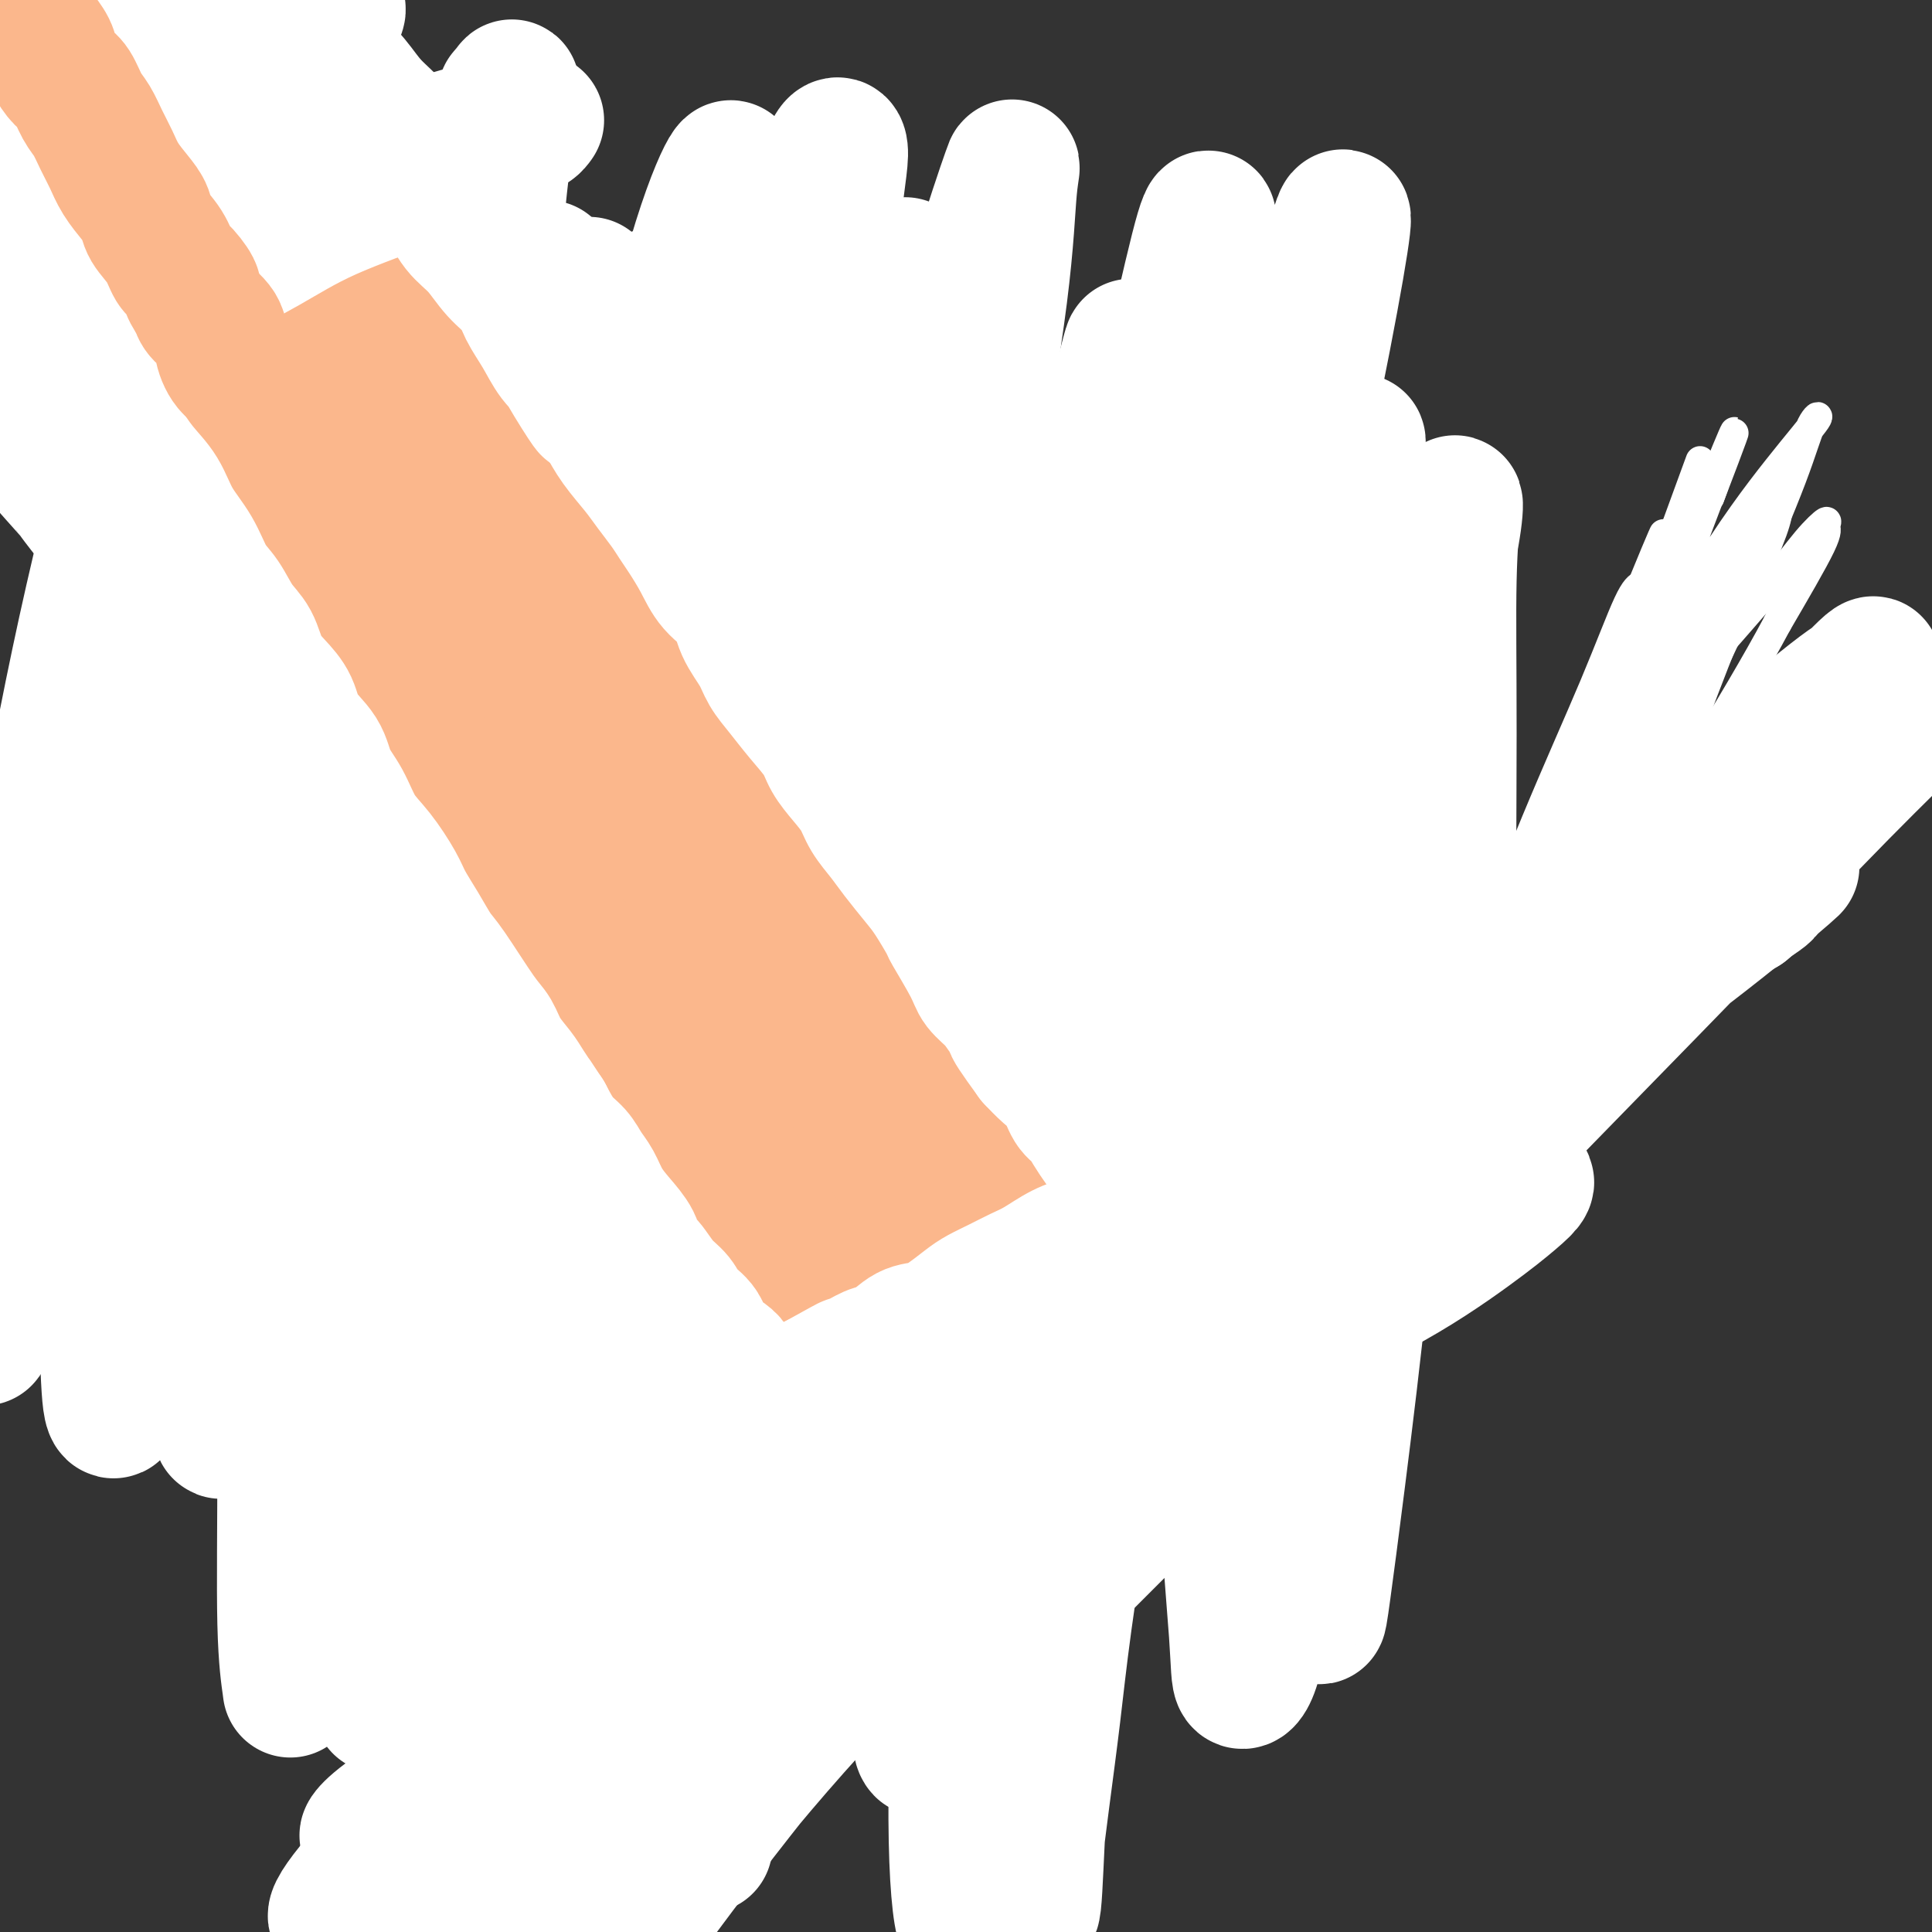 <svg viewBox='0 0 400 400' version='1.1' xmlns='http://www.w3.org/2000/svg' xmlns:xlink='http://www.w3.org/1999/xlink'><rect x="0" y="0" width="400" height="400" fill="#333333" stroke="none"/><g fill='none' stroke='#F47623' stroke-width='6' stroke-linecap='round' stroke-linejoin='round'><path d='M289,241c-0.460,0.396 -0.920,0.792 0,0c0.920,-0.792 3.220,-2.770 6,-6c2.780,-3.230 6.038,-7.710 10,-13c3.962,-5.290 8.626,-11.391 12,-17c3.374,-5.609 5.458,-10.728 8,-16c2.542,-5.272 5.542,-10.697 8,-16c2.458,-5.303 4.374,-10.485 6,-15c1.626,-4.515 2.961,-8.363 4,-11c1.039,-2.637 1.781,-4.065 2,-5c0.219,-0.935 -0.085,-1.379 0,-2c0.085,-0.621 0.559,-1.419 1,-2c0.441,-0.581 0.850,-0.944 1,-1c0.150,-0.056 0.040,0.195 0,0c-0.040,-0.195 -0.011,-0.837 0,-1c0.011,-0.163 0.003,0.152 0,0c-0.003,-0.152 -0.001,-0.773 0,-1c0.001,-0.227 0.000,-0.061 0,0c-0.000,0.061 -0.000,0.017 0,0c0.000,-0.017 0.000,-0.009 0,0'/></g>
<g fill='none' stroke='#FFFFFF' stroke-width='6' stroke-linecap='round' stroke-linejoin='round'><path d='M350,108c-0.000,0.000 -0.000,0.000 0,0c0.000,-0.000 0.000,-0.000 0,0c-0.000,0.000 -0.000,0.001 0,0c0.000,-0.001 0.001,-0.003 0,0c-0.001,0.003 -0.003,0.011 0,0c0.003,-0.011 0.011,-0.043 0,0c-0.011,0.043 -0.041,0.160 0,0c0.041,-0.160 0.153,-0.596 0,0c-0.153,0.596 -0.569,2.224 -1,4c-0.431,1.776 -0.875,3.699 -1,6c-0.125,2.301 0.069,4.979 0,7c-0.069,2.021 -0.400,3.383 -1,5c-0.600,1.617 -1.471,3.487 -2,5c-0.529,1.513 -0.718,2.670 -1,4c-0.282,1.330 -0.656,2.834 -1,4c-0.344,1.166 -0.656,1.993 -1,3c-0.344,1.007 -0.718,2.194 -1,3c-0.282,0.806 -0.471,1.230 -1,2c-0.529,0.770 -1.399,1.887 -2,3c-0.601,1.113 -0.935,2.223 -1,3c-0.065,0.777 0.138,1.222 0,2c-0.138,0.778 -0.618,1.889 -1,3c-0.382,1.111 -0.666,2.222 -1,3c-0.334,0.778 -0.717,1.224 -1,2c-0.283,0.776 -0.464,1.881 -1,3c-0.536,1.119 -1.425,2.253 -2,3c-0.575,0.747 -0.834,1.107 -1,2c-0.166,0.893 -0.237,2.317 -1,4c-0.763,1.683 -2.218,3.624 -3,5c-0.782,1.376 -0.891,2.188 -1,3'/><path d='M325,187c-2.915,7.586 -1.202,4.551 -1,4c0.202,-0.551 -1.105,1.384 -2,3c-0.895,1.616 -1.376,2.914 -2,4c-0.624,1.086 -1.391,1.959 -2,3c-0.609,1.041 -1.061,2.251 -2,4c-0.939,1.749 -2.365,4.038 -3,5c-0.635,0.962 -0.479,0.598 -1,1c-0.521,0.402 -1.720,1.569 -3,3c-1.280,1.431 -2.641,3.127 -4,5c-1.359,1.873 -2.714,3.923 -4,6c-1.286,2.077 -2.501,4.181 -4,6c-1.499,1.819 -3.281,3.352 -5,5c-1.719,1.648 -3.375,3.409 -5,5c-1.625,1.591 -3.220,3.011 -4,4c-0.780,0.989 -0.746,1.548 -1,2c-0.254,0.452 -0.795,0.796 -1,1c-0.205,0.204 -0.074,0.269 0,0c0.074,-0.269 0.092,-0.871 0,-1c-0.092,-0.129 -0.294,0.216 0,-1c0.294,-1.216 1.082,-3.993 3,-8c1.918,-4.007 4.965,-9.243 9,-16c4.035,-6.757 9.059,-15.034 14,-23c4.941,-7.966 9.798,-15.621 15,-23c5.202,-7.379 10.750,-14.483 16,-21c5.250,-6.517 10.201,-12.447 15,-18c4.799,-5.553 9.447,-10.728 13,-15c3.553,-4.272 6.013,-7.639 8,-10c1.987,-2.361 3.502,-3.715 4,-4c0.498,-0.285 -0.020,0.500 0,1c0.020,0.500 0.577,0.714 -1,4c-1.577,3.286 -5.289,9.643 -9,16'/><path d='M368,129c-4.413,8.265 -10.445,18.427 -17,29c-6.555,10.573 -13.633,21.558 -21,33c-7.367,11.442 -15.024,23.343 -22,34c-6.976,10.657 -13.271,20.071 -19,28c-5.729,7.929 -10.891,14.374 -14,18c-3.109,3.626 -4.166,4.434 -5,5c-0.834,0.566 -1.446,0.891 -1,0c0.446,-0.891 1.948,-2.997 4,-7c2.052,-4.003 4.653,-9.904 9,-18c4.347,-8.096 10.439,-18.389 16,-28c5.561,-9.611 10.590,-18.541 16,-27c5.410,-8.459 11.202,-16.445 16,-24c4.798,-7.555 8.604,-14.677 12,-20c3.396,-5.323 6.383,-8.848 8,-11c1.617,-2.152 1.866,-2.933 2,-3c0.134,-0.067 0.155,0.580 0,1c-0.155,0.420 -0.487,0.615 -2,3c-1.513,2.385 -4.208,6.961 -8,14c-3.792,7.039 -8.680,16.541 -14,27c-5.320,10.459 -11.073,21.874 -16,33c-4.927,11.126 -9.027,21.963 -13,31c-3.973,9.037 -7.820,16.275 -10,21c-2.180,4.725 -2.695,6.938 -3,8c-0.305,1.062 -0.401,0.972 0,0c0.401,-0.972 1.298,-2.826 3,-8c1.702,-5.174 4.210,-13.668 8,-25c3.790,-11.332 8.861,-25.500 14,-39c5.139,-13.500 10.347,-26.330 15,-38c4.653,-11.670 8.753,-22.180 12,-31c3.247,-8.820 5.642,-15.948 7,-20c1.358,-4.052 1.679,-5.026 2,-6'/><path d='M347,109c9.563,-26.168 2.970,-8.090 0,0c-2.970,8.090 -2.318,6.190 -4,9c-1.682,2.810 -5.699,10.331 -10,21c-4.301,10.669 -8.885,24.488 -13,37c-4.115,12.512 -7.762,23.717 -12,39c-4.238,15.283 -9.066,34.645 -11,43c-1.934,8.355 -0.974,5.703 -1,6c-0.026,0.297 -1.036,3.541 -1,4c0.036,0.459 1.120,-1.868 3,-6c1.880,-4.132 4.555,-10.068 9,-20c4.445,-9.932 10.660,-23.858 17,-38c6.340,-14.142 12.804,-28.499 19,-42c6.196,-13.501 12.125,-26.145 17,-37c4.875,-10.855 8.695,-19.920 11,-26c2.305,-6.080 3.094,-9.174 4,-11c0.906,-1.826 1.928,-2.383 1,-1c-0.928,1.383 -3.808,4.705 -8,10c-4.192,5.295 -9.696,12.562 -16,23c-6.304,10.438 -13.406,24.046 -20,38c-6.594,13.954 -12.678,28.254 -18,42c-5.322,13.746 -9.880,26.938 -14,39c-4.120,12.062 -7.801,22.994 -10,29c-2.199,6.006 -2.917,7.085 -4,10c-1.083,2.915 -2.530,7.666 0,1c2.530,-6.666 9.037,-24.747 15,-40c5.963,-15.253 11.382,-27.676 16,-39c4.618,-11.324 8.436,-21.549 15,-39c6.564,-17.451 15.876,-42.129 20,-53c4.124,-10.871 3.062,-7.936 2,-5'/><path d='M354,103c10.364,-27.000 2.273,-7.001 -1,1c-3.273,8.001 -1.728,4.004 -3,6c-1.272,1.996 -5.362,9.983 -10,20c-4.638,10.017 -9.823,22.063 -15,34c-5.177,11.937 -10.345,23.766 -15,35c-4.655,11.234 -8.797,21.872 -12,31c-3.203,9.128 -5.465,16.744 -7,21c-1.535,4.256 -2.342,5.150 -3,6c-0.658,0.850 -1.169,1.656 0,0c1.169,-1.656 4.016,-5.774 8,-12c3.984,-6.226 9.106,-14.559 15,-25c5.894,-10.441 12.561,-22.988 19,-35c6.439,-12.012 12.652,-23.488 18,-34c5.348,-10.512 9.833,-20.058 13,-27c3.167,-6.942 5.018,-11.278 6,-14c0.982,-2.722 1.096,-3.829 1,-4c-0.096,-0.171 -0.403,0.594 -2,3c-1.597,2.406 -4.483,6.451 -9,14c-4.517,7.549 -10.664,18.600 -17,30c-6.336,11.400 -12.862,23.147 -19,35c-6.138,11.853 -11.889,23.810 -17,34c-5.111,10.190 -9.581,18.611 -13,25c-3.419,6.389 -5.786,10.745 -7,13c-1.214,2.255 -1.275,2.407 -1,2c0.275,-0.407 0.886,-1.373 2,-5c1.114,-3.627 2.732,-9.913 6,-19c3.268,-9.087 8.188,-20.974 13,-33c4.812,-12.026 9.517,-24.193 14,-35c4.483,-10.807 8.746,-20.256 12,-28c3.254,-7.744 5.501,-13.784 7,-17c1.499,-3.216 2.249,-3.608 3,-4'/><path d='M340,121c8.753,-21.372 2.634,-5.301 0,1c-2.634,6.301 -1.783,2.833 -3,5c-1.217,2.167 -4.502,9.971 -8,19c-3.498,9.029 -7.209,19.285 -11,30c-3.791,10.715 -7.662,21.889 -10,31c-2.338,9.111 -3.142,16.160 -4,20c-0.858,3.840 -1.771,4.471 -2,5c-0.229,0.529 0.226,0.954 2,-1c1.774,-1.954 4.867,-6.288 9,-13c4.133,-6.712 9.307,-15.801 15,-26c5.693,-10.199 11.907,-21.508 17,-32c5.093,-10.492 9.065,-20.168 12,-28c2.935,-7.832 4.833,-13.821 6,-17c1.167,-3.179 1.603,-3.548 2,-4c0.397,-0.452 0.753,-0.987 0,1c-0.753,1.987 -2.616,6.497 -6,15c-3.384,8.503 -8.288,21.001 -14,37c-5.712,15.999 -12.230,35.500 -17,49c-4.770,13.500 -7.791,21.000 -9,24c-1.209,3.000 -0.604,1.500 0,0'/></g>
<g fill='none' stroke='#FBB78C' stroke-width='28' stroke-linecap='round' stroke-linejoin='round'><path d='M33,123c-0.000,0.000 -0.000,0.000 0,0c0.000,-0.000 0.000,-0.000 0,0c-0.000,0.000 -0.000,0.000 0,0c0.000,-0.000 0.000,-0.001 0,0c-0.000,0.001 -0.001,0.005 0,0c0.001,-0.005 0.003,-0.019 0,0c-0.003,0.019 -0.012,0.072 0,0c0.012,-0.072 0.044,-0.268 0,0c-0.044,0.268 -0.164,1.001 0,2c0.164,0.999 0.610,2.263 1,4c0.390,1.737 0.722,3.946 1,6c0.278,2.054 0.501,3.954 1,6c0.499,2.046 1.274,4.238 2,6c0.726,1.762 1.402,3.094 2,5c0.598,1.906 1.119,4.385 2,7c0.881,2.615 2.122,5.364 3,8c0.878,2.636 1.394,5.159 2,7c0.606,1.841 1.303,3.001 2,5c0.697,1.999 1.393,4.837 2,7c0.607,2.163 1.124,3.651 2,6c0.876,2.349 2.111,5.559 3,8c0.889,2.441 1.431,4.113 2,6c0.569,1.887 1.163,3.990 2,6c0.837,2.010 1.915,3.927 3,6c1.085,2.073 2.177,4.302 3,6c0.823,1.698 1.378,2.864 2,4c0.622,1.136 1.311,2.243 2,3c0.689,0.757 1.378,1.165 2,2c0.622,0.835 1.178,2.096 2,3c0.822,0.904 1.911,1.452 3,2'/><path d='M77,238c2.714,4.072 1.000,1.251 2,1c1.000,-0.251 4.713,2.069 6,3c1.287,0.931 0.149,0.472 0,0c-0.149,-0.472 0.693,-0.957 1,-1c0.307,-0.043 0.080,0.357 0,0c-0.080,-0.357 -0.011,-1.471 0,-3c0.011,-1.529 -0.035,-3.471 0,-5c0.035,-1.529 0.152,-2.643 0,-4c-0.152,-1.357 -0.571,-2.955 -1,-5c-0.429,-2.045 -0.867,-4.537 -2,-7c-1.133,-2.463 -2.961,-4.897 -4,-7c-1.039,-2.103 -1.290,-3.877 -2,-6c-0.710,-2.123 -1.880,-4.597 -3,-7c-1.120,-2.403 -2.191,-4.736 -3,-7c-0.809,-2.264 -1.357,-4.460 -2,-6c-0.643,-1.540 -1.379,-2.424 -2,-4c-0.621,-1.576 -1.125,-3.842 -2,-6c-0.875,-2.158 -2.121,-4.207 -3,-6c-0.879,-1.793 -1.390,-3.331 -2,-5c-0.610,-1.669 -1.318,-3.471 -2,-5c-0.682,-1.529 -1.337,-2.787 -2,-4c-0.663,-1.213 -1.333,-2.382 -2,-4c-0.667,-1.618 -1.330,-3.686 -2,-5c-0.670,-1.314 -1.348,-1.874 -2,-3c-0.652,-1.126 -1.278,-2.817 -2,-4c-0.722,-1.183 -1.541,-1.857 -2,-3c-0.459,-1.143 -0.560,-2.755 -1,-4c-0.440,-1.245 -1.220,-2.122 -2,-3'/><path d='M43,128c-6.589,-14.064 -3.060,-4.723 -2,-2c1.060,2.723 -0.347,-1.173 -1,-3c-0.653,-1.827 -0.552,-1.585 -1,-2c-0.448,-0.415 -1.444,-1.488 -2,-2c-0.556,-0.512 -0.671,-0.462 -1,-1c-0.329,-0.538 -0.872,-1.665 -1,-2c-0.128,-0.335 0.158,0.120 0,0c-0.158,-0.120 -0.760,-0.817 -1,-1c-0.240,-0.183 -0.116,0.147 0,0c0.116,-0.147 0.226,-0.772 0,-1c-0.226,-0.228 -0.789,-0.058 -1,0c-0.211,0.058 -0.071,0.006 0,0c0.071,-0.006 0.071,0.036 0,0c-0.071,-0.036 -0.215,-0.151 0,0c0.215,0.151 0.790,0.566 1,1c0.210,0.434 0.057,0.886 0,1c-0.057,0.114 -0.016,-0.110 0,0c0.016,0.110 0.008,0.555 0,1'/><path d='M34,117c0.171,0.459 0.099,0.108 0,0c-0.099,-0.108 -0.224,0.028 0,0c0.224,-0.028 0.796,-0.218 1,0c0.204,0.218 0.040,0.845 0,1c-0.040,0.155 0.046,-0.162 0,0c-0.046,0.162 -0.223,0.803 0,1c0.223,0.197 0.847,-0.048 1,0c0.153,0.048 -0.166,0.390 0,1c0.166,0.610 0.815,1.487 1,2c0.185,0.513 -0.095,0.663 0,1c0.095,0.337 0.564,0.863 1,1c0.436,0.137 0.839,-0.114 1,0c0.161,0.114 0.081,0.594 0,1c-0.081,0.406 -0.162,0.738 0,1c0.162,0.262 0.567,0.454 1,1c0.433,0.546 0.893,1.444 1,2c0.107,0.556 -0.140,0.768 0,1c0.140,0.232 0.667,0.484 1,1c0.333,0.516 0.474,1.296 1,2c0.526,0.704 1.439,1.333 2,2c0.561,0.667 0.769,1.371 1,2c0.231,0.629 0.485,1.184 1,2c0.515,0.816 1.293,1.894 2,3c0.707,1.106 1.344,2.239 2,3c0.656,0.761 1.330,1.151 2,2c0.670,0.849 1.334,2.156 2,3c0.666,0.844 1.333,1.226 2,2c0.667,0.774 1.333,1.939 2,3c0.667,1.061 1.333,2.016 2,3c0.667,0.984 1.333,1.995 2,3c0.667,1.005 1.333,2.002 2,3'/><path d='M65,164c4.975,7.676 1.911,3.366 1,2c-0.911,-1.366 0.329,0.212 1,1c0.671,0.788 0.772,0.784 1,1c0.228,0.216 0.583,0.650 1,1c0.417,0.350 0.895,0.615 1,1c0.105,0.385 -0.164,0.892 0,1c0.164,0.108 0.762,-0.181 1,0c0.238,0.181 0.116,0.833 0,1c-0.116,0.167 -0.227,-0.151 0,0c0.227,0.151 0.793,0.773 1,1c0.207,0.227 0.056,0.061 0,0c-0.056,-0.061 -0.016,-0.017 0,0c0.016,0.017 0.008,0.009 0,0'/><path d='M89,107c-0.001,0.007 -0.001,0.014 0,0c0.001,-0.014 0.004,-0.048 0,0c-0.004,0.048 -0.016,0.176 0,0c0.016,-0.176 0.060,-0.658 0,0c-0.060,0.658 -0.224,2.456 0,5c0.224,2.544 0.836,5.832 1,10c0.164,4.168 -0.122,9.214 0,14c0.122,4.786 0.651,9.312 1,14c0.349,4.688 0.519,9.537 1,14c0.481,4.463 1.272,8.541 2,13c0.728,4.459 1.391,9.298 2,14c0.609,4.702 1.163,9.266 2,14c0.837,4.734 1.957,9.637 3,14c1.043,4.363 2.011,8.186 3,12c0.989,3.814 2.001,7.620 3,11c0.999,3.380 1.986,6.334 3,9c1.014,2.666 2.057,5.043 3,7c0.943,1.957 1.788,3.493 3,5c1.212,1.507 2.791,2.985 4,4c1.209,1.015 2.049,1.566 3,2c0.951,0.434 2.015,0.750 3,1c0.985,0.250 1.891,0.434 3,0c1.109,-0.434 2.420,-1.485 4,-3c1.580,-1.515 3.428,-3.493 5,-6c1.572,-2.507 2.866,-5.541 4,-9c1.134,-3.459 2.108,-7.341 3,-11c0.892,-3.659 1.703,-7.094 2,-10c0.297,-2.906 0.080,-5.282 0,-8c-0.080,-2.718 -0.023,-5.776 0,-9c0.023,-3.224 0.011,-6.612 0,-10'/><path d='M147,204c-0.238,-6.304 -0.832,-8.566 -1,-11c-0.168,-2.434 0.092,-5.042 0,-8c-0.092,-2.958 -0.535,-6.268 -1,-9c-0.465,-2.732 -0.952,-4.886 -1,-7c-0.048,-2.114 0.342,-4.186 0,-8c-0.342,-3.814 -1.416,-9.369 -2,-12c-0.584,-2.631 -0.679,-2.339 -1,-4c-0.321,-1.661 -0.870,-5.277 -1,-8c-0.130,-2.723 0.157,-4.553 0,-6c-0.157,-1.447 -0.760,-2.510 -1,-4c-0.240,-1.490 -0.117,-3.409 0,-5c0.117,-1.591 0.227,-2.856 0,-4c-0.227,-1.144 -0.793,-2.167 -1,-3c-0.207,-0.833 -0.055,-1.477 0,-2c0.055,-0.523 0.015,-0.925 0,-1c-0.015,-0.075 -0.004,0.175 0,0c0.004,-0.175 0.000,-0.777 0,-1c-0.000,-0.223 0.002,-0.069 0,0c-0.002,0.069 -0.010,0.052 0,0c0.010,-0.052 0.037,-0.140 0,0c-0.037,0.140 -0.136,0.508 0,1c0.136,0.492 0.509,1.108 1,2c0.491,0.892 1.100,2.061 2,4c0.900,1.939 2.090,4.649 3,8c0.910,3.351 1.539,7.344 2,11c0.461,3.656 0.753,6.974 1,10c0.247,3.026 0.448,5.760 1,9c0.552,3.240 1.456,6.988 2,11c0.544,4.012 0.727,8.289 1,12c0.273,3.711 0.637,6.855 1,10'/><path d='M152,189c1.596,11.592 1.586,9.071 2,10c0.414,0.929 1.250,5.307 2,9c0.750,3.693 1.413,6.700 2,9c0.587,2.300 1.100,3.894 2,6c0.900,2.106 2.189,4.723 3,7c0.811,2.277 1.146,4.215 2,6c0.854,1.785 2.229,3.417 3,5c0.771,1.583 0.940,3.115 2,5c1.060,1.885 3.012,4.121 4,6c0.988,1.879 1.013,3.399 2,5c0.987,1.601 2.936,3.281 4,5c1.064,1.719 1.244,3.476 2,5c0.756,1.524 2.087,2.814 3,4c0.913,1.186 1.409,2.268 2,3c0.591,0.732 1.276,1.113 2,2c0.724,0.887 1.486,2.280 2,3c0.514,0.720 0.782,0.767 1,1c0.218,0.233 0.388,0.651 1,1c0.612,0.349 1.666,0.629 2,1c0.334,0.371 -0.051,0.832 0,1c0.051,0.168 0.538,0.042 1,0c0.462,-0.042 0.897,0.000 1,0c0.103,-0.000 -0.127,-0.043 0,0c0.127,0.043 0.611,0.170 1,0c0.389,-0.170 0.682,-0.639 1,-1c0.318,-0.361 0.660,-0.615 1,-1c0.340,-0.385 0.680,-0.902 1,-2c0.320,-1.098 0.622,-2.779 1,-4c0.378,-1.221 0.833,-1.983 1,-3c0.167,-1.017 0.048,-2.291 0,-4c-0.048,-1.709 -0.024,-3.855 0,-6'/><path d='M203,262c0.528,-3.919 0.349,-4.216 0,-6c-0.349,-1.784 -0.867,-5.056 -1,-8c-0.133,-2.944 0.119,-5.559 0,-8c-0.119,-2.441 -0.609,-4.709 -1,-7c-0.391,-2.291 -0.682,-4.606 -1,-7c-0.318,-2.394 -0.664,-4.869 -1,-7c-0.336,-2.131 -0.664,-3.919 -1,-6c-0.336,-2.081 -0.682,-4.456 -1,-7c-0.318,-2.544 -0.609,-5.256 -1,-8c-0.391,-2.744 -0.882,-5.522 -1,-8c-0.118,-2.478 0.137,-4.658 0,-7c-0.137,-2.342 -0.666,-4.845 -1,-7c-0.334,-2.155 -0.473,-3.963 -1,-6c-0.527,-2.037 -1.440,-4.304 -2,-7c-0.560,-2.696 -0.765,-5.822 -1,-8c-0.235,-2.178 -0.501,-3.407 -1,-7c-0.499,-3.593 -1.233,-9.551 -2,-13c-0.767,-3.449 -1.569,-4.390 -2,-6c-0.431,-1.610 -0.493,-3.888 -1,-6c-0.507,-2.112 -1.459,-4.057 -2,-6c-0.541,-1.943 -0.671,-3.883 -1,-5c-0.329,-1.117 -0.859,-1.410 -1,-2c-0.141,-0.590 0.106,-1.477 0,-2c-0.106,-0.523 -0.564,-0.681 -1,-1c-0.436,-0.319 -0.849,-0.800 -1,-1c-0.151,-0.200 -0.041,-0.120 0,0c0.041,0.120 0.011,0.280 0,0c-0.011,-0.280 -0.003,-0.998 0,-1c0.003,-0.002 0.001,0.714 0,1c-0.001,0.286 -0.000,0.143 0,0'/><path d='M178,106c-2.352,-10.732 -0.233,-2.562 1,1c1.233,3.562 1.580,2.516 2,3c0.420,0.484 0.912,2.497 2,5c1.088,2.503 2.773,5.494 4,8c1.227,2.506 1.996,4.527 3,7c1.004,2.473 2.242,5.399 3,8c0.758,2.601 1.036,4.876 2,8c0.964,3.124 2.613,7.097 4,11c1.387,3.903 2.511,7.735 4,12c1.489,4.265 3.343,8.962 5,14c1.657,5.038 3.118,10.418 4,16c0.882,5.582 1.187,11.366 2,17c0.813,5.634 2.136,11.119 3,16c0.864,4.881 1.269,9.159 2,13c0.731,3.841 1.788,7.244 3,10c1.212,2.756 2.577,4.863 4,7c1.423,2.137 2.902,4.302 4,6c1.098,1.698 1.816,2.928 3,4c1.184,1.072 2.835,1.986 4,3c1.165,1.014 1.844,2.129 3,3c1.156,0.871 2.789,1.500 4,2c1.211,0.500 2.000,0.872 3,1c1.000,0.128 2.211,0.012 3,0c0.789,-0.012 1.156,0.081 2,0c0.844,-0.081 2.167,-0.334 3,-1c0.833,-0.666 1.178,-1.745 2,-3c0.822,-1.255 2.121,-2.687 3,-5c0.879,-2.313 1.339,-5.507 2,-9c0.661,-3.493 1.524,-7.287 2,-11c0.476,-3.713 0.565,-7.347 1,-11c0.435,-3.653 1.218,-7.327 2,-11'/><path d='M267,230c1.083,-8.521 0.292,-8.825 0,-11c-0.292,-2.175 -0.085,-6.222 0,-10c0.085,-3.778 0.047,-7.287 0,-11c-0.047,-3.713 -0.103,-7.629 0,-11c0.103,-3.371 0.365,-6.198 0,-9c-0.365,-2.802 -1.356,-5.578 -2,-9c-0.644,-3.422 -0.942,-7.488 -1,-11c-0.058,-3.512 0.124,-6.468 0,-9c-0.124,-2.532 -0.554,-4.640 -1,-7c-0.446,-2.360 -0.908,-4.971 -1,-7c-0.092,-2.029 0.186,-3.477 0,-5c-0.186,-1.523 -0.834,-3.123 -1,-5c-0.166,-1.877 0.152,-4.033 0,-6c-0.152,-1.967 -0.773,-3.745 -1,-6c-0.227,-2.255 -0.061,-4.986 0,-7c0.061,-2.014 0.016,-3.310 0,-4c-0.016,-0.690 -0.004,-0.773 0,-1c0.004,-0.227 0.001,-0.597 0,-1c-0.001,-0.403 -0.000,-0.840 0,-1c0.000,-0.160 0.000,-0.043 0,0c-0.000,0.043 -0.000,0.012 0,0c0.000,-0.012 0.000,-0.003 0,0c-0.000,0.003 -0.000,0.002 0,0'/></g>
<g fill='none' stroke='#FFFFFF' stroke-width='28' stroke-linecap='round' stroke-linejoin='round'><path d='M77,72c-0.228,-0.286 -0.457,-0.571 0,-3c0.457,-2.429 1.598,-7.001 3,-12c1.402,-4.999 3.063,-10.424 4,-14c0.937,-3.576 1.148,-5.301 1,-5c-0.148,0.301 -0.656,2.630 -1,3c-0.344,0.370 -0.523,-1.218 -2,1c-1.477,2.218 -4.253,8.241 -8,16c-3.747,7.759 -8.466,17.255 -14,30c-5.534,12.745 -11.882,28.738 -18,44c-6.118,15.262 -12.004,29.793 -17,44c-4.996,14.207 -9.101,28.089 -13,40c-3.899,11.911 -7.593,21.850 -10,28c-2.407,6.150 -3.527,8.510 -4,10c-0.473,1.490 -0.300,2.109 0,0c0.300,-2.109 0.728,-6.947 2,-15c1.272,-8.053 3.387,-19.323 6,-33c2.613,-13.677 5.724,-29.763 9,-46c3.276,-16.237 6.717,-32.627 10,-47c3.283,-14.373 6.407,-26.730 9,-37c2.593,-10.270 4.656,-18.454 6,-23c1.344,-4.546 1.969,-5.453 2,-6c0.031,-0.547 -0.533,-0.735 -2,3c-1.467,3.735 -3.839,11.391 -7,22c-3.161,10.609 -7.113,24.171 -11,40c-3.887,15.829 -7.710,33.927 -11,52c-3.290,18.073 -6.047,36.122 -8,52c-1.953,15.878 -3.101,29.586 -4,39c-0.899,9.414 -1.550,14.535 -2,18c-0.450,3.465 -0.700,5.276 0,3c0.700,-2.276 2.350,-8.638 4,-15'/><path d='M1,261c2.004,-7.827 5.014,-19.895 8,-35c2.986,-15.105 5.949,-33.247 9,-52c3.051,-18.753 6.191,-38.117 9,-56c2.809,-17.883 5.287,-34.285 8,-48c2.713,-13.715 5.661,-24.744 7,-31c1.339,-6.256 1.068,-7.741 1,-8c-0.068,-0.259 0.068,0.706 -1,5c-1.068,4.294 -3.341,11.916 -6,24c-2.659,12.084 -5.705,28.630 -8,48c-2.295,19.370 -3.839,41.565 -5,63c-1.161,21.435 -1.940,42.110 -2,60c-0.060,17.890 0.597,32.994 1,43c0.403,10.006 0.552,14.914 1,17c0.448,2.086 1.195,1.349 2,-4c0.805,-5.349 1.667,-15.309 3,-29c1.333,-13.691 3.137,-31.112 5,-51c1.863,-19.888 3.783,-42.243 6,-64c2.217,-21.757 4.729,-42.917 7,-61c2.271,-18.083 4.300,-33.089 6,-43c1.700,-9.911 3.070,-14.728 4,-18c0.930,-3.272 1.418,-5.001 1,-2c-0.418,3.001 -1.742,10.732 -3,22c-1.258,11.268 -2.449,26.073 -4,45c-1.551,18.927 -3.461,41.977 -5,64c-1.539,22.023 -2.708,43.020 -3,62c-0.292,18.980 0.293,35.944 1,49c0.707,13.056 1.535,22.203 2,28c0.465,5.797 0.568,8.245 1,7c0.432,-1.245 1.193,-6.181 2,-14c0.807,-7.819 1.659,-18.520 3,-33c1.341,-14.480 3.170,-32.740 5,-51'/><path d='M56,198c2.377,-25.111 3.319,-38.890 5,-54c1.681,-15.110 4.103,-31.552 6,-45c1.897,-13.448 3.271,-23.902 4,-30c0.729,-6.098 0.813,-7.840 1,-9c0.187,-1.160 0.477,-1.739 0,1c-0.477,2.739 -1.721,8.797 -3,19c-1.279,10.203 -2.592,24.553 -4,43c-1.408,18.447 -2.909,40.992 -4,63c-1.091,22.008 -1.770,43.478 -2,63c-0.230,19.522 -0.010,37.094 0,52c0.010,14.906 -0.190,27.145 0,35c0.190,7.855 0.770,11.325 1,13c0.230,1.675 0.111,1.553 0,-3c-0.111,-4.553 -0.215,-13.537 0,-26c0.215,-12.463 0.750,-28.403 1,-46c0.250,-17.597 0.214,-36.849 1,-56c0.786,-19.151 2.394,-38.199 4,-56c1.606,-17.801 3.211,-34.355 5,-48c1.789,-13.645 3.761,-24.381 5,-31c1.239,-6.619 1.746,-9.121 2,-11c0.254,-1.879 0.255,-3.135 0,-2c-0.255,1.135 -0.765,4.661 -1,11c-0.235,6.339 -0.194,15.491 -1,29c-0.806,13.509 -2.458,31.376 -4,50c-1.542,18.624 -2.974,38.005 -4,57c-1.026,18.995 -1.647,37.606 -2,54c-0.353,16.394 -0.440,30.572 0,42c0.440,11.428 1.407,20.104 2,25c0.593,4.896 0.814,6.010 1,6c0.186,-0.010 0.339,-1.146 1,-7c0.661,-5.854 1.831,-16.427 3,-27'/><path d='M73,310c1.128,-13.477 1.949,-30.170 3,-49c1.051,-18.830 2.333,-39.796 4,-61c1.667,-21.204 3.721,-42.646 6,-62c2.279,-19.354 4.784,-36.619 8,-57c3.216,-20.381 7.144,-43.879 9,-54c1.856,-10.121 1.642,-6.865 2,-7c0.358,-0.135 1.289,-3.660 1,-1c-0.289,2.660 -1.799,11.506 -3,24c-1.201,12.494 -2.094,28.638 -4,49c-1.906,20.362 -4.826,44.943 -7,69c-2.174,24.057 -3.603,47.590 -5,70c-1.397,22.410 -2.761,43.697 -4,61c-1.239,17.303 -2.352,30.623 -3,40c-0.648,9.377 -0.831,14.811 -1,18c-0.169,3.189 -0.323,4.134 0,2c0.323,-2.134 1.124,-7.348 2,-16c0.876,-8.652 1.829,-20.744 3,-36c1.171,-15.256 2.562,-33.676 4,-53c1.438,-19.324 2.925,-39.552 5,-59c2.075,-19.448 4.740,-38.115 7,-55c2.260,-16.885 4.117,-31.986 6,-44c1.883,-12.014 3.793,-20.940 5,-26c1.207,-5.060 1.712,-6.255 2,-7c0.288,-0.745 0.361,-1.042 0,1c-0.361,2.042 -1.156,6.421 -2,15c-0.844,8.579 -1.738,21.357 -3,38c-1.262,16.643 -2.891,37.150 -4,59c-1.109,21.850 -1.699,45.042 -2,67c-0.301,21.958 -0.312,42.681 0,62c0.312,19.319 0.946,37.234 2,51c1.054,13.766 2.527,23.383 4,33'/><path d='M108,382c0.876,7.902 1.067,11.155 2,11c0.933,-0.155 2.610,-3.720 4,-11c1.390,-7.280 2.495,-18.276 4,-34c1.505,-15.724 3.411,-36.177 5,-59c1.589,-22.823 2.861,-48.015 5,-73c2.139,-24.985 5.147,-49.761 8,-73c2.853,-23.239 5.553,-44.939 8,-62c2.447,-17.061 4.640,-29.481 6,-37c1.360,-7.519 1.886,-10.135 1,-9c-0.886,1.135 -3.186,6.021 -6,15c-2.814,8.979 -6.144,22.051 -10,40c-3.856,17.949 -8.239,40.775 -12,65c-3.761,24.225 -6.901,49.849 -10,75c-3.099,25.151 -6.157,49.829 -8,72c-1.843,22.171 -2.472,41.835 -3,58c-0.528,16.165 -0.957,28.830 -1,37c-0.043,8.170 0.299,11.843 1,12c0.701,0.157 1.761,-3.204 3,-10c1.239,-6.796 2.655,-17.028 4,-32c1.345,-14.972 2.617,-34.684 4,-56c1.383,-21.316 2.878,-44.237 5,-68c2.122,-23.763 4.873,-48.370 8,-71c3.127,-22.630 6.631,-43.285 10,-62c3.369,-18.715 6.602,-35.492 9,-47c2.398,-11.508 3.961,-17.747 5,-22c1.039,-4.253 1.555,-6.520 1,-5c-0.555,1.520 -2.182,6.827 -4,15c-1.818,8.173 -3.828,19.211 -7,35c-3.172,15.789 -7.508,36.328 -11,58c-3.492,21.672 -6.141,44.478 -8,66c-1.859,21.522 -2.930,41.761 -4,62'/><path d='M117,272c-2.065,29.122 -1.227,37.927 -1,47c0.227,9.073 -0.157,18.413 0,24c0.157,5.587 0.856,7.420 2,5c1.144,-2.420 2.734,-9.095 5,-19c2.266,-9.905 5.208,-23.040 8,-40c2.792,-16.960 5.435,-37.744 8,-59c2.565,-21.256 5.052,-42.985 8,-64c2.948,-21.015 6.356,-41.317 9,-58c2.644,-16.683 4.525,-29.748 6,-39c1.475,-9.252 2.543,-14.691 3,-18c0.457,-3.309 0.301,-4.487 0,-3c-0.301,1.487 -0.748,5.640 -2,12c-1.252,6.360 -3.308,14.925 -6,28c-2.692,13.075 -6.021,30.658 -9,51c-2.979,20.342 -5.607,43.443 -8,67c-2.393,23.557 -4.552,47.569 -6,70c-1.448,22.431 -2.187,43.282 -3,60c-0.813,16.718 -1.702,29.305 -2,37c-0.298,7.695 -0.005,10.499 0,10c0.005,-0.499 -0.277,-4.302 0,-12c0.277,-7.698 1.115,-19.291 2,-35c0.885,-15.709 1.819,-35.533 3,-57c1.181,-21.467 2.609,-44.578 5,-68c2.391,-23.422 5.746,-47.156 9,-69c3.254,-21.844 6.406,-41.799 10,-58c3.594,-16.201 7.629,-28.647 10,-37c2.371,-8.353 3.077,-12.614 4,-15c0.923,-2.386 2.062,-2.897 2,0c-0.062,2.897 -1.324,9.203 -2,19c-0.676,9.797 -0.764,23.085 -2,40c-1.236,16.915 -3.618,37.458 -6,58'/><path d='M164,149c-2.192,29.445 -3.671,44.559 -5,63c-1.329,18.441 -2.508,40.211 -3,59c-0.492,18.789 -0.296,34.596 0,47c0.296,12.404 0.694,21.403 1,27c0.306,5.597 0.522,7.792 1,7c0.478,-0.792 1.218,-4.570 2,-12c0.782,-7.430 1.606,-18.510 3,-34c1.394,-15.490 3.357,-35.388 5,-57c1.643,-21.612 2.965,-44.937 5,-67c2.035,-22.063 4.783,-42.863 7,-61c2.217,-18.137 3.902,-33.612 5,-44c1.098,-10.388 1.607,-15.691 2,-19c0.393,-3.309 0.670,-4.625 0,-1c-0.670,3.625 -2.285,12.193 -4,24c-1.715,11.807 -3.528,26.855 -6,46c-2.472,19.145 -5.604,42.388 -8,65c-2.396,22.612 -4.057,44.594 -5,65c-0.943,20.406 -1.168,39.235 -1,54c0.168,14.765 0.731,25.466 1,32c0.269,6.534 0.245,8.901 1,8c0.755,-0.901 2.289,-5.068 4,-13c1.711,-7.932 3.600,-19.627 6,-36c2.400,-16.373 5.311,-37.425 8,-60c2.689,-22.575 5.156,-46.675 8,-70c2.844,-23.325 6.065,-45.875 9,-65c2.935,-19.125 5.583,-34.824 7,-46c1.417,-11.176 1.604,-17.829 2,-22c0.396,-4.171 1.003,-5.860 0,-3c-1.003,2.860 -3.616,10.270 -7,22c-3.384,11.730 -7.538,27.780 -12,47c-4.462,19.220 -9.231,41.610 -14,64'/><path d='M176,169c-7.305,32.652 -9.068,47.781 -12,67c-2.932,19.219 -7.033,42.529 -10,62c-2.967,19.471 -4.802,35.102 -6,48c-1.198,12.898 -1.761,23.061 -2,29c-0.239,5.939 -0.153,7.652 0,7c0.153,-0.652 0.373,-3.671 1,-10c0.627,-6.329 1.659,-15.968 3,-30c1.341,-14.032 2.990,-32.459 5,-52c2.010,-19.541 4.381,-40.198 7,-61c2.619,-20.802 5.487,-41.748 9,-61c3.513,-19.252 7.670,-36.810 11,-51c3.330,-14.190 5.834,-25.011 8,-32c2.166,-6.989 3.995,-10.145 5,-12c1.005,-1.855 1.185,-2.409 1,1c-0.185,3.409 -0.734,10.781 -1,22c-0.266,11.219 -0.250,26.284 -1,45c-0.750,18.716 -2.266,41.084 -3,63c-0.734,21.916 -0.686,43.381 -1,63c-0.314,19.619 -0.988,37.392 -1,52c-0.012,14.608 0.640,26.050 1,33c0.360,6.950 0.427,9.407 1,10c0.573,0.593 1.651,-0.678 3,-6c1.349,-5.322 2.970,-14.694 5,-29c2.030,-14.306 4.470,-33.545 7,-55c2.530,-21.455 5.149,-45.125 8,-68c2.851,-22.875 5.934,-44.956 9,-64c3.066,-19.044 6.114,-35.050 8,-46c1.886,-10.950 2.609,-16.842 3,-20c0.391,-3.158 0.452,-3.581 -1,2c-1.452,5.581 -4.415,17.166 -8,35c-3.585,17.834 -7.793,41.917 -12,66'/><path d='M213,177c-5.293,30.997 -8.027,56.988 -10,83c-1.973,26.012 -3.186,52.044 -4,73c-0.814,20.956 -1.229,36.835 -1,48c0.229,11.165 1.102,17.616 2,18c0.898,0.384 1.823,-5.297 3,-16c1.177,-10.703 2.607,-26.427 5,-47c2.393,-20.573 5.749,-45.995 9,-73c3.251,-27.005 6.398,-55.595 10,-82c3.602,-26.405 7.658,-50.626 11,-71c3.342,-20.374 5.971,-36.901 8,-47c2.029,-10.099 3.460,-13.770 4,-16c0.540,-2.230 0.191,-3.019 -1,1c-1.191,4.019 -3.223,12.847 -6,25c-2.777,12.153 -6.300,27.630 -10,47c-3.700,19.370 -7.579,42.633 -11,65c-3.421,22.367 -6.385,43.839 -9,63c-2.615,19.161 -4.883,36.010 -6,50c-1.117,13.990 -1.084,25.121 -1,32c0.084,6.879 0.219,9.506 1,10c0.781,0.494 2.209,-1.147 4,-6c1.791,-4.853 3.946,-12.920 8,-28c4.054,-15.080 10.009,-37.172 14,-53c3.991,-15.828 6.020,-25.391 8,-34c1.980,-8.609 3.913,-16.262 8,-34c4.087,-17.738 10.330,-45.560 15,-67c4.670,-21.440 7.769,-36.499 10,-48c2.231,-11.501 3.596,-19.444 4,-23c0.404,-3.556 -0.151,-2.723 -2,4c-1.849,6.723 -4.990,19.338 -9,37c-4.010,17.662 -8.887,40.370 -14,65c-5.113,24.630 -10.461,51.180 -15,76c-4.539,24.820 -8.270,47.910 -12,71'/><path d='M226,300c-5.749,33.431 -6.622,43.509 -8,55c-1.378,11.491 -3.262,24.393 -4,32c-0.738,7.607 -0.331,9.917 0,7c0.331,-2.917 0.585,-11.061 1,-18c0.415,-6.939 0.992,-12.674 3,-39c2.008,-26.326 5.447,-73.244 7,-96c1.553,-22.756 1.218,-21.352 3,-35c1.782,-13.648 5.680,-42.350 9,-64c3.320,-21.650 6.064,-36.250 9,-48c2.936,-11.750 6.066,-20.651 8,-26c1.934,-5.349 2.673,-7.146 3,-4c0.327,3.146 0.243,11.234 0,23c-0.243,11.766 -0.646,27.211 -1,46c-0.354,18.789 -0.658,40.922 -1,62c-0.342,21.078 -0.723,41.102 -1,60c-0.277,18.898 -0.449,36.671 0,51c0.449,14.329 1.521,25.215 2,32c0.479,6.785 0.366,9.470 1,10c0.634,0.530 2.014,-1.095 3,-6c0.986,-4.905 1.576,-13.090 3,-26c1.424,-12.910 3.681,-30.547 5,-50c1.319,-19.453 1.698,-40.724 3,-61c1.302,-20.276 3.525,-39.559 5,-56c1.475,-16.441 2.202,-30.041 3,-39c0.798,-8.959 1.666,-13.276 2,-16c0.334,-2.724 0.136,-3.853 0,-1c-0.136,2.853 -0.208,9.690 -1,19c-0.792,9.310 -2.305,21.093 -3,37c-0.695,15.907 -0.572,35.936 -1,55c-0.428,19.064 -1.408,37.161 -2,53c-0.592,15.839 -0.796,29.419 -1,43'/><path d='M273,300c-1.230,37.540 -0.304,28.391 0,27c0.304,-1.391 -0.013,4.977 0,7c0.013,2.023 0.358,-0.301 1,-5c0.642,-4.699 1.582,-11.775 3,-23c1.418,-11.225 3.316,-26.599 5,-43c1.684,-16.401 3.156,-33.830 5,-51c1.844,-17.170 4.059,-34.082 6,-49c1.941,-14.918 3.606,-27.844 5,-37c1.394,-9.156 2.516,-14.544 3,-18c0.484,-3.456 0.330,-4.979 0,-3c-0.330,1.979 -0.834,7.461 -1,15c-0.166,7.539 0.007,17.134 0,32c-0.007,14.866 -0.194,35.002 0,49c0.194,13.998 0.770,21.856 1,25c0.230,3.144 0.115,1.572 0,0'/></g>
<g fill='none' stroke='#FBB78C' stroke-width='28' stroke-linecap='round' stroke-linejoin='round'><path d='M87,110c-0.000,-0.000 -0.000,-0.000 0,0c0.000,0.000 0.000,0.000 0,0c-0.000,-0.000 -0.000,-0.000 0,0c0.000,0.000 0.000,0.000 0,0c-0.000,-0.000 -0.000,-0.000 0,0c0.000,0.000 0.000,0.000 0,0c-0.000,-0.000 -0.000,-0.000 0,0c0.000,0.000 0.001,0.001 0,0c-0.001,-0.001 -0.002,-0.005 0,0c0.002,0.005 0.009,0.019 0,0c-0.009,-0.019 -0.032,-0.072 0,0c0.032,0.072 0.120,0.270 0,0c-0.120,-0.270 -0.448,-1.007 0,0c0.448,1.007 1.671,3.757 3,6c1.329,2.243 2.764,3.977 4,6c1.236,2.023 2.274,4.333 3,6c0.726,1.667 1.142,2.691 2,4c0.858,1.309 2.159,2.905 3,4c0.841,1.095 1.224,1.690 2,3c0.776,1.310 1.946,3.336 3,5c1.054,1.664 1.992,2.967 3,4c1.008,1.033 2.087,1.795 3,3c0.913,1.205 1.661,2.853 2,4c0.339,1.147 0.269,1.794 1,3c0.731,1.206 2.264,2.972 3,4c0.736,1.028 0.675,1.317 1,2c0.325,0.683 1.036,1.760 2,3c0.964,1.240 2.183,2.641 3,4c0.817,1.359 1.234,2.674 2,4c0.766,1.326 1.883,2.663 3,4'/><path d='M130,179c7.267,11.115 3.933,4.402 3,3c-0.933,-1.402 0.535,2.507 2,5c1.465,2.493 2.927,3.569 4,5c1.073,1.431 1.757,3.218 3,5c1.243,1.782 3.047,3.558 4,5c0.953,1.442 1.056,2.549 2,4c0.944,1.451 2.729,3.246 4,5c1.271,1.754 2.028,3.468 3,5c0.972,1.532 2.159,2.882 3,4c0.841,1.118 1.334,2.002 2,3c0.666,0.998 1.503,2.108 2,3c0.497,0.892 0.655,1.564 1,2c0.345,0.436 0.877,0.635 1,1c0.123,0.365 -0.163,0.897 0,1c0.163,0.103 0.777,-0.223 1,0c0.223,0.223 0.057,0.996 0,1c-0.057,0.004 -0.004,-0.761 0,-1c0.004,-0.239 -0.039,0.048 0,0c0.039,-0.048 0.161,-0.431 0,-1c-0.161,-0.569 -0.605,-1.324 -1,-2c-0.395,-0.676 -0.741,-1.271 -1,-2c-0.259,-0.729 -0.429,-1.590 -1,-2c-0.571,-0.410 -1.542,-0.368 -2,-1c-0.458,-0.632 -0.404,-1.938 -1,-3c-0.596,-1.062 -1.842,-1.878 -3,-3c-1.158,-1.122 -2.228,-2.548 -3,-4c-0.772,-1.452 -1.246,-2.929 -2,-4c-0.754,-1.071 -1.787,-1.734 -3,-3c-1.213,-1.266 -2.607,-3.133 -4,-5'/><path d='M144,200c-3.873,-5.626 -3.556,-5.192 -4,-6c-0.444,-0.808 -1.651,-2.859 -3,-5c-1.349,-2.141 -2.841,-4.374 -4,-6c-1.159,-1.626 -1.984,-2.646 -3,-4c-1.016,-1.354 -2.221,-3.040 -4,-6c-1.779,-2.960 -4.132,-7.192 -5,-9c-0.868,-1.808 -0.252,-1.190 -1,-2c-0.748,-0.810 -2.861,-3.046 -4,-5c-1.139,-1.954 -1.305,-3.627 -2,-5c-0.695,-1.373 -1.919,-2.448 -3,-4c-1.081,-1.552 -2.018,-3.581 -3,-5c-0.982,-1.419 -2.010,-2.227 -3,-4c-0.990,-1.773 -1.942,-4.511 -3,-6c-1.058,-1.489 -2.223,-1.729 -3,-3c-0.777,-1.271 -1.168,-3.575 -2,-5c-0.832,-1.425 -2.105,-1.972 -3,-3c-0.895,-1.028 -1.410,-2.536 -2,-4c-0.590,-1.464 -1.253,-2.882 -2,-4c-0.747,-1.118 -1.576,-1.935 -2,-3c-0.424,-1.065 -0.443,-2.379 -1,-3c-0.557,-0.621 -1.652,-0.549 -2,-1c-0.348,-0.451 0.050,-1.426 0,-2c-0.050,-0.574 -0.549,-0.746 -1,-1c-0.451,-0.254 -0.853,-0.589 -1,-1c-0.147,-0.411 -0.039,-0.899 0,-1c0.039,-0.101 0.011,0.184 0,0c-0.011,-0.184 -0.003,-0.837 0,-1c0.003,-0.163 0.001,0.162 0,0c-0.001,-0.162 -0.000,-0.813 0,-1c0.000,-0.187 0.000,0.089 0,0c-0.000,-0.089 -0.000,-0.545 0,-1'/><path d='M83,99c-9.263,-15.581 -1.919,-4.034 1,0c2.919,4.034 1.413,0.556 1,-1c-0.413,-1.556 0.268,-1.191 1,-1c0.732,0.191 1.517,0.206 2,0c0.483,-0.206 0.664,-0.633 1,-1c0.336,-0.367 0.825,-0.673 1,-1c0.175,-0.327 0.035,-0.676 1,-1c0.965,-0.324 3.036,-0.623 4,-1c0.964,-0.377 0.823,-0.833 1,-1c0.177,-0.167 0.674,-0.045 1,0c0.326,0.045 0.482,0.012 1,0c0.518,-0.012 1.397,-0.003 2,0c0.603,0.003 0.931,0.000 1,0c0.069,-0.000 -0.122,0.003 0,0c0.122,-0.003 0.558,-0.012 1,0c0.442,0.012 0.892,0.044 1,0c0.108,-0.044 -0.126,-0.163 0,0c0.126,0.163 0.611,0.610 1,1c0.389,0.390 0.682,0.724 1,1c0.318,0.276 0.663,0.493 1,1c0.337,0.507 0.668,1.305 1,2c0.332,0.695 0.665,1.289 1,2c0.335,0.711 0.671,1.540 1,2c0.329,0.460 0.653,0.551 1,1c0.347,0.449 0.719,1.257 1,2c0.281,0.743 0.470,1.420 1,2c0.530,0.580 1.400,1.063 2,2c0.600,0.937 0.931,2.329 1,3c0.069,0.671 -0.123,0.620 0,1c0.123,0.380 0.562,1.190 1,2'/><path d='M116,114c1.975,3.788 0.914,2.757 1,3c0.086,0.243 1.319,1.760 2,3c0.681,1.240 0.811,2.203 1,3c0.189,0.797 0.436,1.430 1,2c0.564,0.570 1.446,1.079 2,2c0.554,0.921 0.781,2.255 1,3c0.219,0.745 0.428,0.902 1,2c0.572,1.098 1.505,3.136 2,4c0.495,0.864 0.551,0.553 1,1c0.449,0.447 1.290,1.652 2,3c0.710,1.348 1.288,2.840 2,4c0.712,1.160 1.556,1.988 2,3c0.444,1.012 0.486,2.207 1,3c0.514,0.793 1.499,1.184 2,2c0.501,0.816 0.520,2.056 1,3c0.480,0.944 1.423,1.594 2,2c0.577,0.406 0.788,0.570 1,1c0.212,0.430 0.423,1.125 1,2c0.577,0.875 1.519,1.929 2,3c0.481,1.071 0.500,2.159 1,3c0.500,0.841 1.481,1.435 2,2c0.519,0.565 0.576,1.100 1,2c0.424,0.900 1.217,2.165 2,3c0.783,0.835 1.558,1.239 2,2c0.442,0.761 0.552,1.879 1,3c0.448,1.121 1.232,2.243 2,3c0.768,0.757 1.518,1.148 2,2c0.482,0.852 0.696,2.167 1,3c0.304,0.833 0.697,1.186 1,2c0.303,0.814 0.515,2.090 1,3c0.485,0.910 1.242,1.455 2,2'/><path d='M162,193c7.296,12.559 2.535,4.457 1,2c-1.535,-2.457 0.157,0.732 1,2c0.843,1.268 0.838,0.615 1,1c0.162,0.385 0.490,1.808 1,3c0.510,1.192 1.201,2.153 2,3c0.799,0.847 1.706,1.579 2,2c0.294,0.421 -0.023,0.532 0,1c0.023,0.468 0.388,1.295 1,2c0.612,0.705 1.473,1.288 2,2c0.527,0.712 0.720,1.552 1,2c0.280,0.448 0.647,0.505 1,1c0.353,0.495 0.691,1.428 1,2c0.309,0.572 0.590,0.782 1,1c0.410,0.218 0.951,0.443 1,1c0.049,0.557 -0.393,1.445 0,2c0.393,0.555 1.621,0.778 2,1c0.379,0.222 -0.091,0.442 0,1c0.091,0.558 0.742,1.455 1,2c0.258,0.545 0.122,0.737 0,1c-0.122,0.263 -0.229,0.596 0,1c0.229,0.404 0.793,0.878 1,1c0.207,0.122 0.056,-0.107 0,0c-0.056,0.107 -0.019,0.551 0,1c0.019,0.449 0.019,0.904 0,1c-0.019,0.096 -0.058,-0.167 0,0c0.058,0.167 0.212,0.763 0,1c-0.212,0.237 -0.792,0.116 -1,0c-0.208,-0.116 -0.046,-0.227 0,0c0.046,0.227 -0.026,0.792 0,1c0.026,0.208 0.150,0.059 0,0c-0.150,-0.059 -0.575,-0.030 -1,0'/><path d='M180,231c0.044,1.392 0.156,0.373 0,0c-0.156,-0.373 -0.578,-0.100 -1,0c-0.422,0.100 -0.845,0.027 -1,0c-0.155,-0.027 -0.042,-0.007 0,0c0.042,0.007 0.012,0.002 0,0c-0.012,-0.002 -0.006,-0.001 0,0'/></g>
<g fill='none' stroke='#FFFFFF' stroke-width='28' stroke-linecap='round' stroke-linejoin='round'><path d='M115,279c0.000,0.000 0.000,0.000 0,0c-0.000,-0.000 -0.000,-0.001 0,0c0.000,0.001 0.000,0.002 0,0c-0.000,-0.002 -0.002,-0.008 0,0c0.002,0.008 0.006,0.032 0,0c-0.006,-0.032 -0.022,-0.118 0,0c0.022,0.118 0.084,0.440 1,0c0.916,-0.440 2.688,-1.644 5,-3c2.312,-1.356 5.163,-2.866 7,-4c1.837,-1.134 2.659,-1.891 4,-3c1.341,-1.109 3.200,-2.568 5,-4c1.800,-1.432 3.542,-2.837 5,-4c1.458,-1.163 2.634,-2.083 4,-3c1.366,-0.917 2.924,-1.830 4,-3c1.076,-1.170 1.670,-2.597 3,-4c1.330,-1.403 3.396,-2.783 5,-4c1.604,-1.217 2.747,-2.272 4,-3c1.253,-0.728 2.616,-1.128 4,-2c1.384,-0.872 2.789,-2.215 4,-3c1.211,-0.785 2.230,-1.013 4,-2c1.770,-0.987 4.293,-2.732 6,-4c1.707,-1.268 2.598,-2.057 4,-3c1.402,-0.943 3.315,-2.040 5,-3c1.685,-0.960 3.142,-1.782 5,-3c1.858,-1.218 4.117,-2.831 6,-4c1.883,-1.169 3.391,-1.893 5,-3c1.609,-1.107 3.318,-2.596 5,-4c1.682,-1.404 3.338,-2.724 5,-4c1.662,-1.276 3.332,-2.507 5,-4c1.668,-1.493 3.334,-3.246 5,-5'/><path d='M225,200c17.735,-12.648 7.073,-4.768 4,-3c-3.073,1.768 1.442,-2.576 4,-5c2.558,-2.424 3.160,-2.928 4,-4c0.840,-1.072 1.918,-2.711 3,-4c1.082,-1.289 2.170,-2.229 3,-3c0.830,-0.771 1.403,-1.373 2,-2c0.597,-0.627 1.217,-1.277 2,-2c0.783,-0.723 1.730,-1.517 2,-2c0.270,-0.483 -0.138,-0.654 0,-1c0.138,-0.346 0.822,-0.867 1,-1c0.178,-0.133 -0.149,0.122 0,0c0.149,-0.122 0.776,-0.621 1,-1c0.224,-0.379 0.046,-0.639 0,-1c-0.046,-0.361 0.040,-0.822 0,-1c-0.040,-0.178 -0.206,-0.073 0,0c0.206,0.073 0.784,0.115 1,0c0.216,-0.115 0.069,-0.385 0,-1c-0.069,-0.615 -0.060,-1.573 0,-2c0.060,-0.427 0.172,-0.324 0,-1c-0.172,-0.676 -0.626,-2.133 -1,-3c-0.374,-0.867 -0.668,-1.144 -1,-2c-0.332,-0.856 -0.703,-2.289 -1,-4c-0.297,-1.711 -0.520,-3.699 -1,-5c-0.480,-1.301 -1.217,-1.915 -2,-3c-0.783,-1.085 -1.611,-2.642 -2,-4c-0.389,-1.358 -0.338,-2.515 -1,-4c-0.662,-1.485 -2.036,-3.296 -3,-5c-0.964,-1.704 -1.516,-3.302 -2,-5c-0.484,-1.698 -0.900,-3.496 -2,-5c-1.100,-1.504 -2.886,-2.716 -4,-4c-1.114,-1.284 -1.557,-2.642 -2,-4'/><path d='M230,118c-3.621,-6.042 -3.672,-4.145 -4,-4c-0.328,0.145 -0.932,-1.460 -2,-3c-1.068,-1.540 -2.598,-3.014 -4,-5c-1.402,-1.986 -2.674,-4.484 -4,-6c-1.326,-1.516 -2.706,-2.050 -4,-3c-1.294,-0.950 -2.502,-2.317 -4,-4c-1.498,-1.683 -3.285,-3.682 -5,-5c-1.715,-1.318 -3.357,-1.955 -5,-3c-1.643,-1.045 -3.285,-2.496 -5,-4c-1.715,-1.504 -3.501,-3.059 -5,-4c-1.499,-0.941 -2.711,-1.268 -4,-2c-1.289,-0.732 -2.656,-1.870 -4,-3c-1.344,-1.130 -2.666,-2.253 -4,-3c-1.334,-0.747 -2.679,-1.117 -4,-2c-1.321,-0.883 -2.618,-2.278 -4,-3c-1.382,-0.722 -2.850,-0.772 -4,-1c-1.150,-0.228 -1.983,-0.635 -3,-1c-1.017,-0.365 -2.217,-0.690 -3,-1c-0.783,-0.310 -1.150,-0.606 -2,-1c-0.850,-0.394 -2.182,-0.886 -3,-1c-0.818,-0.114 -1.122,0.150 -2,0c-0.878,-0.150 -2.331,-0.716 -3,-1c-0.669,-0.284 -0.554,-0.287 -1,0c-0.446,0.287 -1.452,0.866 -2,1c-0.548,0.134 -0.636,-0.175 -1,0c-0.364,0.175 -1.004,0.834 -2,1c-0.996,0.166 -2.350,-0.163 -3,0c-0.650,0.163 -0.597,0.817 -1,1c-0.403,0.183 -1.262,-0.105 -2,0c-0.738,0.105 -1.354,0.601 -2,1c-0.646,0.399 -1.323,0.699 -2,1'/><path d='M132,63c-2.606,0.953 -1.120,0.837 -1,1c0.120,0.163 -1.126,0.606 -2,1c-0.874,0.394 -1.375,0.738 -2,1c-0.625,0.262 -1.374,0.440 -2,1c-0.626,0.560 -1.129,1.500 -2,2c-0.871,0.500 -2.109,0.560 -3,1c-0.891,0.440 -1.434,1.261 -2,2c-0.566,0.739 -1.156,1.394 -2,2c-0.844,0.606 -1.943,1.161 -3,2c-1.057,0.839 -2.073,1.962 -3,3c-0.927,1.038 -1.766,1.992 -3,3c-1.234,1.008 -2.864,2.069 -4,3c-1.136,0.931 -1.778,1.733 -3,3c-1.222,1.267 -3.025,2.999 -4,4c-0.975,1.001 -1.122,1.269 -2,2c-0.878,0.731 -2.488,1.924 -4,3c-1.512,1.076 -2.925,2.034 -4,3c-1.075,0.966 -1.810,1.939 -3,3c-1.190,1.061 -2.835,2.209 -4,3c-1.165,0.791 -1.852,1.226 -3,2c-1.148,0.774 -2.759,1.888 -4,3c-1.241,1.112 -2.113,2.223 -3,3c-0.887,0.777 -1.788,1.220 -3,2c-1.212,0.780 -2.733,1.896 -4,3c-1.267,1.104 -2.280,2.198 -3,3c-0.720,0.802 -1.148,1.314 -2,2c-0.852,0.686 -2.129,1.546 -3,2c-0.871,0.454 -1.337,0.503 -2,1c-0.663,0.497 -1.525,1.441 -2,2c-0.475,0.559 -0.564,0.731 -1,1c-0.436,0.269 -1.218,0.634 -2,1'/><path d='M47,131c-13.327,10.928 -4.144,4.249 -1,2c3.144,-2.249 0.250,-0.067 -1,1c-1.250,1.067 -0.857,1.018 -1,1c-0.143,-0.018 -0.823,-0.005 -1,0c-0.177,0.005 0.150,0.003 0,0c-0.150,-0.003 -0.776,-0.006 -1,0c-0.224,0.006 -0.045,0.022 0,0c0.045,-0.022 -0.045,-0.083 0,0c0.045,0.083 0.226,0.310 0,0c-0.226,-0.310 -0.857,-1.158 -1,-2c-0.143,-0.842 0.202,-1.678 0,-3c-0.202,-1.322 -0.951,-3.129 -1,-5c-0.049,-1.871 0.600,-3.807 1,-6c0.400,-2.193 0.549,-4.644 1,-7c0.451,-2.356 1.202,-4.617 2,-7c0.798,-2.383 1.643,-4.888 3,-7c1.357,-2.112 3.225,-3.831 5,-6c1.775,-2.169 3.458,-4.788 5,-7c1.542,-2.212 2.942,-4.018 5,-6c2.058,-1.982 4.774,-4.142 7,-6c2.226,-1.858 3.962,-3.416 6,-5c2.038,-1.584 4.376,-3.195 6,-4c1.624,-0.805 2.533,-0.803 4,-1c1.467,-0.197 3.492,-0.592 5,-1c1.508,-0.408 2.500,-0.827 4,-1c1.500,-0.173 3.508,-0.099 5,0c1.492,0.099 2.469,0.223 4,0c1.531,-0.223 3.617,-0.792 5,-1c1.383,-0.208 2.065,-0.056 3,0c0.935,0.056 2.124,0.016 3,0c0.876,-0.016 1.438,-0.008 2,0'/><path d='M116,60c5.764,-0.619 2.672,-0.166 2,0c-0.672,0.166 1.074,0.044 2,0c0.926,-0.044 1.033,-0.011 1,0c-0.033,0.011 -0.205,-0.001 0,0c0.205,0.001 0.787,0.014 1,0c0.213,-0.014 0.057,-0.056 0,0c-0.057,0.056 -0.016,0.211 0,0c0.016,-0.211 0.005,-0.788 0,-1c-0.005,-0.212 -0.005,-0.058 0,0c0.005,0.058 0.014,0.019 0,0c-0.014,-0.019 -0.053,-0.019 0,0c0.053,0.019 0.196,0.057 0,0c-0.196,-0.057 -0.732,-0.209 -1,0c-0.268,0.209 -0.268,0.778 -1,1c-0.732,0.222 -2.197,0.097 -5,1c-2.803,0.903 -6.943,2.833 -11,5c-4.057,2.167 -8.032,4.570 -12,7c-3.968,2.430 -7.931,4.887 -11,7c-3.069,2.113 -5.244,3.882 -8,6c-2.756,2.118 -6.094,4.584 -9,7c-2.906,2.416 -5.380,4.781 -8,7c-2.620,2.219 -5.384,4.292 -7,6c-1.616,1.708 -2.082,3.052 -3,4c-0.918,0.948 -2.287,1.500 -3,2c-0.713,0.500 -0.768,0.948 -1,1c-0.232,0.052 -0.639,-0.294 -1,0c-0.361,0.294 -0.674,1.227 0,1c0.674,-0.227 2.337,-1.613 4,-3'/><path d='M45,111c2.355,-1.476 6.244,-3.664 10,-7c3.756,-3.336 7.381,-7.818 11,-11c3.619,-3.182 7.233,-5.063 10,-7c2.767,-1.937 4.688,-3.930 6,-5c1.312,-1.070 2.016,-1.219 3,-2c0.984,-0.781 2.250,-2.196 3,-3c0.750,-0.804 0.985,-0.999 1,-1c0.015,-0.001 -0.191,0.192 0,0c0.191,-0.192 0.779,-0.769 1,-1c0.221,-0.231 0.074,-0.114 0,0c-0.074,0.114 -0.075,0.227 0,0c0.075,-0.227 0.224,-0.793 0,-1c-0.224,-0.207 -0.822,-0.056 -1,0c-0.178,0.056 0.066,0.017 0,0c-0.066,-0.017 -0.440,-0.012 -1,0c-0.560,0.012 -1.305,0.031 -2,0c-0.695,-0.031 -1.338,-0.111 -2,0c-0.662,0.111 -1.342,0.414 -2,1c-0.658,0.586 -1.294,1.456 -2,2c-0.706,0.544 -1.481,0.760 -2,1c-0.519,0.240 -0.783,0.502 -1,1c-0.217,0.498 -0.388,1.232 -1,2c-0.612,0.768 -1.666,1.572 -2,2c-0.334,0.428 0.050,0.481 0,1c-0.050,0.519 -0.534,1.505 -1,2c-0.466,0.495 -0.913,0.498 -1,1c-0.087,0.502 0.187,1.502 0,2c-0.187,0.498 -0.834,0.494 -1,1c-0.166,0.506 0.147,1.521 0,2c-0.147,0.479 -0.756,0.423 -1,1c-0.244,0.577 -0.122,1.789 0,3'/><path d='M70,95c-1.552,3.162 -1.933,2.567 -2,3c-0.067,0.433 0.178,1.892 0,3c-0.178,1.108 -0.779,1.863 -1,3c-0.221,1.137 -0.060,2.656 0,4c0.060,1.344 0.020,2.512 0,4c-0.020,1.488 -0.020,3.297 0,5c0.020,1.703 0.061,3.302 0,5c-0.061,1.698 -0.222,3.496 0,5c0.222,1.504 0.829,2.714 1,4c0.171,1.286 -0.094,2.648 0,4c0.094,1.352 0.546,2.694 1,4c0.454,1.306 0.910,2.577 1,4c0.090,1.423 -0.186,2.997 0,4c0.186,1.003 0.834,1.436 1,2c0.166,0.564 -0.152,1.261 0,2c0.152,0.739 0.773,1.522 1,2c0.227,0.478 0.061,0.651 0,1c-0.061,0.349 -0.016,0.874 0,1c0.016,0.126 0.004,-0.148 0,0c-0.004,0.148 -0.000,0.718 0,1c0.000,0.282 -0.003,0.277 0,0c0.003,-0.277 0.011,-0.824 0,-1c-0.011,-0.176 -0.041,0.019 0,-1c0.041,-1.019 0.155,-3.254 0,-6c-0.155,-2.746 -0.577,-6.004 -1,-9c-0.423,-2.996 -0.845,-5.731 -1,-8c-0.155,-2.269 -0.042,-4.072 0,-6c0.042,-1.928 0.012,-3.979 0,-6c-0.012,-2.021 -0.006,-4.010 0,-6'/><path d='M70,113c-0.122,-7.548 0.574,-5.919 1,-7c0.426,-1.081 0.583,-4.872 1,-8c0.417,-3.128 1.094,-5.593 2,-8c0.906,-2.407 2.043,-4.757 3,-7c0.957,-2.243 1.736,-4.378 3,-6c1.264,-1.622 3.015,-2.729 4,-4c0.985,-1.271 1.204,-2.705 2,-4c0.796,-1.295 2.168,-2.452 3,-3c0.832,-0.548 1.125,-0.487 2,-1c0.875,-0.513 2.331,-1.601 3,-2c0.669,-0.399 0.550,-0.108 1,0c0.450,0.108 1.469,0.032 2,0c0.531,-0.032 0.575,-0.021 1,0c0.425,0.021 1.230,0.051 2,0c0.770,-0.051 1.506,-0.183 2,0c0.494,0.183 0.747,0.682 1,1c0.253,0.318 0.506,0.455 1,1c0.494,0.545 1.231,1.497 2,2c0.769,0.503 1.572,0.559 2,1c0.428,0.441 0.481,1.269 1,2c0.519,0.731 1.504,1.365 2,2c0.496,0.635 0.504,1.272 1,2c0.496,0.728 1.481,1.547 2,2c0.519,0.453 0.573,0.540 1,1c0.427,0.460 1.228,1.293 2,2c0.772,0.707 1.516,1.289 2,2c0.484,0.711 0.710,1.552 1,2c0.290,0.448 0.645,0.501 1,1c0.355,0.499 0.711,1.442 1,2c0.289,0.558 0.511,0.731 1,1c0.489,0.269 1.244,0.635 2,1'/><path d='M125,88c3.595,3.768 1.584,1.187 1,1c-0.584,-0.187 0.259,2.018 1,3c0.741,0.982 1.379,0.739 2,1c0.621,0.261 1.225,1.025 2,2c0.775,0.975 1.720,2.160 3,3c1.280,0.840 2.893,1.335 5,2c2.107,0.665 4.707,1.499 6,2c1.293,0.501 1.280,0.667 2,1c0.720,0.333 2.174,0.833 4,1c1.826,0.167 4.023,0.002 6,0c1.977,-0.002 3.734,0.158 5,0c1.266,-0.158 2.042,-0.633 3,-1c0.958,-0.367 2.099,-0.624 3,-1c0.901,-0.376 1.562,-0.869 2,-1c0.438,-0.131 0.653,0.100 1,0c0.347,-0.100 0.825,-0.531 1,-1c0.175,-0.469 0.048,-0.976 0,-1c-0.048,-0.024 -0.015,0.433 0,0c0.015,-0.433 0.014,-1.758 -1,-3c-1.014,-1.242 -3.039,-2.401 -5,-4c-1.961,-1.599 -3.857,-3.636 -6,-5c-2.143,-1.364 -4.533,-2.053 -7,-3c-2.467,-0.947 -5.012,-2.152 -7,-3c-1.988,-0.848 -3.419,-1.337 -7,-2c-3.581,-0.663 -9.312,-1.498 -12,-2c-2.688,-0.502 -2.333,-0.670 -4,-1c-1.667,-0.330 -5.355,-0.820 -8,-1c-2.645,-0.180 -4.245,-0.048 -6,0c-1.755,0.048 -3.665,0.013 -5,0c-1.335,-0.013 -2.096,-0.004 -3,0c-0.904,0.004 -1.952,0.002 -3,0'/><path d='M98,75c-8.000,-1.000 -4.000,-0.500 0,0'/></g>
<g fill='none' stroke='#FBB78C' stroke-width='28' stroke-linecap='round' stroke-linejoin='round'><path d='M134,174c-0.000,0.000 -0.000,0.000 0,0c0.000,-0.000 0.000,-0.000 0,0c-0.000,0.000 -0.000,0.000 0,0c0.000,-0.000 0.001,-0.000 0,0c-0.001,0.000 -0.004,0.000 0,0c0.004,-0.000 0.014,-0.000 0,0c-0.014,0.000 -0.052,0.001 0,0c0.052,-0.001 0.193,-0.005 0,0c-0.193,0.005 -0.722,0.018 -1,-1c-0.278,-1.018 -0.306,-3.067 -1,-5c-0.694,-1.933 -2.054,-3.749 -3,-5c-0.946,-1.251 -1.477,-1.937 -2,-3c-0.523,-1.063 -1.036,-2.503 -2,-4c-0.964,-1.497 -2.379,-3.051 -3,-4c-0.621,-0.949 -0.449,-1.293 -1,-2c-0.551,-0.707 -1.827,-1.777 -3,-3c-1.173,-1.223 -2.243,-2.600 -3,-4c-0.757,-1.400 -1.200,-2.824 -2,-4c-0.800,-1.176 -1.957,-2.105 -3,-3c-1.043,-0.895 -1.974,-1.758 -3,-3c-1.026,-1.242 -2.149,-2.864 -3,-4c-0.851,-1.136 -1.432,-1.788 -2,-3c-0.568,-1.212 -1.125,-2.985 -2,-4c-0.875,-1.015 -2.070,-1.273 -3,-2c-0.930,-0.727 -1.597,-1.924 -2,-3c-0.403,-1.076 -0.542,-2.031 -1,-3c-0.458,-0.969 -1.236,-1.950 -2,-3c-0.764,-1.050 -1.513,-2.167 -2,-3c-0.487,-0.833 -0.710,-1.381 -1,-2c-0.290,-0.619 -0.645,-1.310 -1,-2'/><path d='M88,104c-7.581,-11.478 -3.533,-5.173 -2,-3c1.533,2.173 0.550,0.215 0,-1c-0.550,-1.215 -0.668,-1.687 -1,-2c-0.332,-0.313 -0.876,-0.468 -1,-1c-0.124,-0.532 0.174,-1.442 0,-2c-0.174,-0.558 -0.821,-0.765 -1,-1c-0.179,-0.235 0.111,-0.497 0,-1c-0.111,-0.503 -0.621,-1.247 -1,-2c-0.379,-0.753 -0.626,-1.515 -1,-2c-0.374,-0.485 -0.875,-0.694 -1,-1c-0.125,-0.306 0.125,-0.711 0,-1c-0.125,-0.289 -0.625,-0.462 -1,-1c-0.375,-0.538 -0.625,-1.440 -1,-2c-0.375,-0.560 -0.874,-0.779 -1,-1c-0.126,-0.221 0.120,-0.445 0,-1c-0.120,-0.555 -0.605,-1.440 -1,-2c-0.395,-0.560 -0.698,-0.794 -1,-1c-0.302,-0.206 -0.602,-0.384 -1,-1c-0.398,-0.616 -0.895,-1.671 -1,-2c-0.105,-0.329 0.182,0.069 0,0c-0.182,-0.069 -0.834,-0.606 -1,-1c-0.166,-0.394 0.153,-0.646 0,-1c-0.153,-0.354 -0.777,-0.811 -1,-1c-0.223,-0.189 -0.045,-0.110 0,0c0.045,0.110 -0.044,0.250 0,0c0.044,-0.250 0.222,-0.890 0,-1c-0.222,-0.110 -0.843,0.311 -1,0c-0.157,-0.311 0.150,-1.353 0,-2c-0.150,-0.647 -0.757,-0.899 -1,-1c-0.243,-0.101 -0.121,-0.050 0,0'/><path d='M69,69c-3.183,-5.578 -1.642,-2.023 -1,-1c0.642,1.023 0.383,-0.485 0,-1c-0.383,-0.515 -0.890,-0.036 -1,0c-0.110,0.036 0.177,-0.371 0,-1c-0.177,-0.629 -0.817,-1.479 -1,-2c-0.183,-0.521 0.090,-0.713 0,-1c-0.090,-0.287 -0.545,-0.669 -1,-1c-0.455,-0.331 -0.910,-0.609 -1,-1c-0.090,-0.391 0.186,-0.893 0,-1c-0.186,-0.107 -0.835,0.181 -1,0c-0.165,-0.181 0.153,-0.829 0,-1c-0.153,-0.171 -0.777,0.137 -1,0c-0.223,-0.137 -0.046,-0.717 0,-1c0.046,-0.283 -0.040,-0.268 0,0c0.040,0.268 0.207,0.789 0,1c-0.207,0.211 -0.787,0.111 -1,0c-0.213,-0.111 -0.057,-0.233 0,0c0.057,0.233 0.016,0.822 0,1c-0.016,0.178 -0.005,-0.054 0,0c0.005,0.054 0.005,0.395 0,1c-0.005,0.605 -0.015,1.472 0,2c0.015,0.528 0.057,0.715 0,1c-0.057,0.285 -0.211,0.668 0,1c0.211,0.332 0.789,0.613 1,1c0.211,0.387 0.057,0.878 0,1c-0.057,0.122 -0.016,-0.127 0,0c0.016,0.127 0.007,0.628 0,1c-0.007,0.372 -0.012,0.615 0,1c0.012,0.385 0.042,0.911 0,1c-0.042,0.089 -0.155,-0.260 0,0c0.155,0.260 0.577,1.130 1,2'/><path d='M63,72c0.111,2.204 -0.111,1.213 0,1c0.111,-0.213 0.555,0.351 1,1c0.445,0.649 0.892,1.382 1,2c0.108,0.618 -0.122,1.122 0,2c0.122,0.878 0.596,2.131 1,3c0.404,0.869 0.738,1.356 1,2c0.262,0.644 0.452,1.446 1,2c0.548,0.554 1.455,0.858 2,2c0.545,1.142 0.727,3.120 1,4c0.273,0.880 0.636,0.661 1,1c0.364,0.339 0.728,1.235 1,2c0.272,0.765 0.453,1.398 1,2c0.547,0.602 1.460,1.171 2,2c0.540,0.829 0.707,1.917 1,3c0.293,1.083 0.712,2.162 1,3c0.288,0.838 0.444,1.436 1,2c0.556,0.564 1.510,1.093 2,2c0.490,0.907 0.515,2.190 1,3c0.485,0.810 1.428,1.147 2,2c0.572,0.853 0.772,2.223 1,3c0.228,0.777 0.483,0.963 1,2c0.517,1.037 1.296,2.927 2,4c0.704,1.073 1.332,1.329 2,2c0.668,0.671 1.376,1.757 2,3c0.624,1.243 1.163,2.642 2,4c0.837,1.358 1.971,2.674 3,4c1.029,1.326 1.952,2.662 3,4c1.048,1.338 2.219,2.678 3,4c0.781,1.322 1.172,2.625 2,4c0.828,1.375 2.094,2.821 3,4c0.906,1.179 1.453,2.089 2,3'/><path d='M110,154c3.504,5.133 1.265,1.964 1,1c-0.265,-0.964 1.446,0.277 2,1c0.554,0.723 -0.048,0.927 0,1c0.048,0.073 0.745,0.016 1,0c0.255,-0.016 0.066,0.009 0,0c-0.066,-0.009 -0.009,-0.051 0,0c0.009,0.051 -0.028,0.194 0,0c0.028,-0.194 0.123,-0.725 0,-1c-0.123,-0.275 -0.462,-0.294 -1,-1c-0.538,-0.706 -1.273,-2.097 -2,-4c-0.727,-1.903 -1.447,-4.317 -3,-7c-1.553,-2.683 -3.941,-5.637 -6,-8c-2.059,-2.363 -3.789,-4.137 -5,-6c-1.211,-1.863 -1.901,-3.816 -3,-5c-1.099,-1.184 -2.605,-1.598 -4,-3c-1.395,-1.402 -2.677,-3.792 -4,-6c-1.323,-2.208 -2.686,-4.236 -4,-6c-1.314,-1.764 -2.578,-3.266 -4,-5c-1.422,-1.734 -3.001,-3.702 -4,-5c-0.999,-1.298 -1.419,-1.926 -2,-3c-0.581,-1.074 -1.325,-2.595 -2,-4c-0.675,-1.405 -1.283,-2.696 -2,-4c-0.717,-1.304 -1.544,-2.621 -2,-4c-0.456,-1.379 -0.541,-2.819 -1,-4c-0.459,-1.181 -1.291,-2.104 -2,-3c-0.709,-0.896 -1.293,-1.766 -2,-3c-0.707,-1.234 -1.536,-2.832 -2,-4c-0.464,-1.168 -0.561,-1.905 -1,-3c-0.439,-1.095 -1.219,-2.547 -2,-4'/><path d='M56,64c-2.863,-5.611 -2.020,-3.137 -2,-3c0.020,0.137 -0.783,-2.061 -1,-3c-0.217,-0.939 0.152,-0.619 0,-1c-0.152,-0.381 -0.825,-1.464 -1,-2c-0.175,-0.536 0.148,-0.525 0,-1c-0.148,-0.475 -0.768,-1.436 -1,-2c-0.232,-0.564 -0.077,-0.730 0,-1c0.077,-0.270 0.077,-0.645 0,-1c-0.077,-0.355 -0.229,-0.690 0,-1c0.229,-0.310 0.839,-0.594 1,-1c0.161,-0.406 -0.126,-0.935 0,-1c0.126,-0.065 0.666,0.334 1,0c0.334,-0.334 0.461,-1.400 1,-2c0.539,-0.600 1.491,-0.734 2,-1c0.509,-0.266 0.574,-0.663 1,-1c0.426,-0.337 1.214,-0.615 2,-1c0.786,-0.385 1.572,-0.877 2,-1c0.428,-0.123 0.500,0.125 1,0c0.500,-0.125 1.429,-0.621 2,-1c0.571,-0.379 0.783,-0.641 1,-1c0.217,-0.359 0.439,-0.814 1,-1c0.561,-0.186 1.461,-0.103 2,0c0.539,0.103 0.718,0.228 1,0c0.282,-0.228 0.667,-0.807 1,-1c0.333,-0.193 0.613,0.000 1,0c0.387,-0.000 0.881,-0.194 1,0c0.119,0.194 -0.137,0.776 0,1c0.137,0.224 0.665,0.091 1,0c0.335,-0.091 0.475,-0.140 1,0c0.525,0.140 1.436,0.469 2,1c0.564,0.531 0.782,1.266 1,2'/><path d='M77,41c1.274,0.689 1.458,0.410 2,1c0.542,0.590 1.440,2.049 2,3c0.560,0.951 0.780,1.396 1,2c0.220,0.604 0.440,1.368 1,2c0.560,0.632 1.459,1.131 2,2c0.541,0.869 0.722,2.108 1,3c0.278,0.892 0.651,1.436 1,2c0.349,0.564 0.672,1.148 1,2c0.328,0.852 0.662,1.973 1,3c0.338,1.027 0.682,1.962 1,3c0.318,1.038 0.610,2.180 1,3c0.390,0.820 0.878,1.318 1,2c0.122,0.682 -0.122,1.546 0,2c0.122,0.454 0.609,0.496 1,1c0.391,0.504 0.686,1.471 1,2c0.314,0.529 0.646,0.621 1,1c0.354,0.379 0.729,1.046 1,2c0.271,0.954 0.439,2.194 1,3c0.561,0.806 1.515,1.179 2,2c0.485,0.821 0.501,2.092 1,3c0.499,0.908 1.482,1.455 2,2c0.518,0.545 0.572,1.090 1,2c0.428,0.910 1.231,2.186 2,3c0.769,0.814 1.505,1.167 2,2c0.495,0.833 0.749,2.148 1,3c0.251,0.852 0.500,1.243 1,2c0.500,0.757 1.250,1.880 2,3c0.750,1.120 1.500,2.238 2,3c0.500,0.762 0.750,1.167 1,2c0.250,0.833 0.500,2.095 1,3c0.500,0.905 1.250,1.452 2,2'/><path d='M117,112c6.384,11.354 2.345,4.240 1,2c-1.345,-2.240 0.005,0.394 1,2c0.995,1.606 1.634,2.184 2,3c0.366,0.816 0.458,1.869 1,3c0.542,1.131 1.535,2.339 2,3c0.465,0.661 0.404,0.774 1,2c0.596,1.226 1.850,3.563 3,5c1.150,1.437 2.195,1.974 3,3c0.805,1.026 1.370,2.543 2,4c0.630,1.457 1.323,2.855 2,4c0.677,1.145 1.336,2.038 2,3c0.664,0.962 1.334,1.995 2,3c0.666,1.005 1.329,1.983 2,3c0.671,1.017 1.349,2.072 2,3c0.651,0.928 1.273,1.728 2,3c0.727,1.272 1.557,3.015 2,4c0.443,0.985 0.499,1.213 1,2c0.501,0.787 1.448,2.135 2,3c0.552,0.865 0.710,1.247 1,2c0.290,0.753 0.711,1.877 1,3c0.289,1.123 0.445,2.244 1,3c0.555,0.756 1.510,1.147 2,2c0.490,0.853 0.516,2.168 1,3c0.484,0.832 1.425,1.182 2,2c0.575,0.818 0.784,2.106 1,3c0.216,0.894 0.439,1.394 1,2c0.561,0.606 1.460,1.317 2,2c0.540,0.683 0.722,1.338 1,2c0.278,0.662 0.651,1.332 1,2c0.349,0.668 0.675,1.334 1,2'/><path d='M165,195c7.377,12.957 1.818,3.849 0,1c-1.818,-2.849 0.105,0.560 1,2c0.895,1.440 0.761,0.910 1,1c0.239,0.090 0.853,0.801 1,1c0.147,0.199 -0.171,-0.114 0,0c0.171,0.114 0.830,0.657 1,1c0.170,0.343 -0.151,0.488 0,1c0.151,0.512 0.772,1.390 1,2c0.228,0.610 0.061,0.952 0,1c-0.061,0.048 -0.016,-0.198 0,0c0.016,0.198 0.004,0.842 0,1c-0.004,0.158 -0.001,-0.169 0,0c0.001,0.169 0.000,0.832 0,1c-0.000,0.168 -0.000,-0.161 0,0c0.000,0.161 0.000,0.813 0,1c-0.000,0.187 -0.000,-0.089 0,0c0.000,0.089 0.001,0.545 0,1c-0.001,0.455 -0.004,0.910 0,1c0.004,0.090 0.016,-0.183 0,0c-0.016,0.183 -0.059,0.824 0,1c0.059,0.176 0.219,-0.113 0,0c-0.219,0.113 -0.818,0.626 -1,1c-0.182,0.374 0.053,0.607 0,1c-0.053,0.393 -0.396,0.945 -1,1c-0.604,0.055 -1.471,-0.389 -2,0c-0.529,0.389 -0.722,1.610 -1,2c-0.278,0.390 -0.642,-0.050 -1,0c-0.358,0.050 -0.712,0.590 -1,1c-0.288,0.410 -0.511,0.688 -1,1c-0.489,0.312 -1.245,0.656 -2,1'/><path d='M160,219c-1.730,1.324 -1.054,0.133 -1,0c0.054,-0.133 -0.514,0.790 -1,1c-0.486,0.210 -0.889,-0.294 -1,0c-0.111,0.294 0.071,1.384 0,2c-0.071,0.616 -0.396,0.756 -1,1c-0.604,0.244 -1.486,0.590 -2,1c-0.514,0.410 -0.661,0.883 -1,1c-0.339,0.117 -0.869,-0.122 -1,0c-0.131,0.122 0.138,0.606 0,1c-0.138,0.394 -0.682,0.698 -1,1c-0.318,0.302 -0.410,0.603 -1,1c-0.590,0.397 -1.678,0.892 -2,1c-0.322,0.108 0.121,-0.170 0,0c-0.121,0.170 -0.806,0.789 -1,1c-0.194,0.211 0.103,0.016 0,0c-0.103,-0.016 -0.608,0.148 -1,0c-0.392,-0.148 -0.673,-0.609 -1,-1c-0.327,-0.391 -0.702,-0.713 -1,-1c-0.298,-0.287 -0.520,-0.539 -1,-1c-0.480,-0.461 -1.217,-1.130 -2,-2c-0.783,-0.870 -1.613,-1.942 -2,-3c-0.387,-1.058 -0.330,-2.101 -1,-3c-0.670,-0.899 -2.066,-1.652 -3,-3c-0.934,-1.348 -1.405,-3.290 -2,-5c-0.595,-1.710 -1.314,-3.188 -2,-4c-0.686,-0.812 -1.338,-0.958 -2,-2c-0.662,-1.042 -1.335,-2.981 -2,-4c-0.665,-1.019 -1.323,-1.119 -2,-2c-0.677,-0.881 -1.375,-2.545 -2,-4c-0.625,-1.455 -1.179,-2.701 -2,-4c-0.821,-1.299 -1.911,-2.649 -3,-4'/><path d='M118,187c-4.552,-7.206 -2.431,-4.219 -2,-4c0.431,0.219 -0.829,-2.328 -2,-4c-1.171,-1.672 -2.254,-2.468 -3,-4c-0.746,-1.532 -1.156,-3.801 -2,-6c-0.844,-2.199 -2.123,-4.327 -3,-6c-0.877,-1.673 -1.350,-2.892 -2,-4c-0.650,-1.108 -1.475,-2.105 -3,-5c-1.525,-2.895 -3.749,-7.689 -5,-10c-1.251,-2.311 -1.528,-2.139 -2,-3c-0.472,-0.861 -1.140,-2.755 -2,-5c-0.860,-2.245 -1.911,-4.841 -3,-7c-1.089,-2.159 -2.216,-3.881 -3,-6c-0.784,-2.119 -1.225,-4.635 -2,-7c-0.775,-2.365 -1.884,-4.579 -3,-7c-1.116,-2.421 -2.238,-5.049 -3,-7c-0.762,-1.951 -1.164,-3.225 -2,-5c-0.836,-1.775 -2.107,-4.052 -3,-6c-0.893,-1.948 -1.408,-3.568 -2,-5c-0.592,-1.432 -1.262,-2.675 -2,-4c-0.738,-1.325 -1.546,-2.733 -2,-4c-0.454,-1.267 -0.556,-2.393 -1,-4c-0.444,-1.607 -1.232,-3.694 -2,-5c-0.768,-1.306 -1.516,-1.830 -2,-3c-0.484,-1.170 -0.703,-2.985 -1,-4c-0.297,-1.015 -0.672,-1.232 -1,-2c-0.328,-0.768 -0.610,-2.089 -1,-3c-0.390,-0.911 -0.889,-1.413 -1,-2c-0.111,-0.587 0.166,-1.261 0,-2c-0.166,-0.739 -0.776,-1.545 -1,-2c-0.224,-0.455 -0.064,-0.559 0,-1c0.064,-0.441 0.032,-1.221 0,-2'/><path d='M57,48c-4.489,-11.720 -1.213,-3.520 0,-1c1.213,2.520 0.362,-0.639 0,-2c-0.362,-1.361 -0.237,-0.924 0,-1c0.237,-0.076 0.586,-0.665 1,-1c0.414,-0.335 0.895,-0.415 1,-1c0.105,-0.585 -0.165,-1.673 0,-2c0.165,-0.327 0.764,0.109 1,0c0.236,-0.109 0.107,-0.762 0,-1c-0.107,-0.238 -0.193,-0.061 0,0c0.193,0.061 0.666,0.005 1,0c0.334,-0.005 0.529,0.040 1,0c0.471,-0.040 1.217,-0.163 2,0c0.783,0.163 1.602,0.614 2,1c0.398,0.386 0.373,0.706 1,1c0.627,0.294 1.904,0.560 3,1c1.096,0.440 2.011,1.054 3,2c0.989,0.946 2.053,2.226 3,3c0.947,0.774 1.776,1.043 3,2c1.224,0.957 2.843,2.604 4,4c1.157,1.396 1.850,2.543 3,4c1.150,1.457 2.755,3.225 4,5c1.245,1.775 2.128,3.556 3,5c0.872,1.444 1.732,2.549 3,4c1.268,1.451 2.944,3.247 4,5c1.056,1.753 1.493,3.461 2,5c0.507,1.539 1.084,2.907 2,4c0.916,1.093 2.171,1.912 3,3c0.829,1.088 1.233,2.446 2,4c0.767,1.554 1.899,3.303 3,5c1.101,1.697 2.172,3.342 3,5c0.828,1.658 1.414,3.329 2,5'/><path d='M117,107c3.290,5.587 3.016,4.054 3,4c-0.016,-0.054 0.226,1.370 1,3c0.774,1.630 2.080,3.464 3,5c0.920,1.536 1.453,2.773 2,4c0.547,1.227 1.106,2.442 2,4c0.894,1.558 2.122,3.457 3,5c0.878,1.543 1.405,2.730 2,4c0.595,1.270 1.256,2.622 2,4c0.744,1.378 1.569,2.782 2,4c0.431,1.218 0.468,2.250 1,3c0.532,0.750 1.560,1.219 2,2c0.440,0.781 0.292,1.873 1,3c0.708,1.127 2.272,2.287 3,3c0.728,0.713 0.619,0.977 1,2c0.381,1.023 1.253,2.804 2,4c0.747,1.196 1.369,1.806 2,3c0.631,1.194 1.272,2.971 2,4c0.728,1.029 1.542,1.310 2,2c0.458,0.690 0.560,1.788 1,3c0.440,1.212 1.217,2.537 2,4c0.783,1.463 1.572,3.063 2,4c0.428,0.937 0.494,1.209 1,2c0.506,0.791 1.450,2.100 2,3c0.550,0.900 0.706,1.392 1,2c0.294,0.608 0.727,1.332 1,2c0.273,0.668 0.388,1.281 1,2c0.612,0.719 1.722,1.543 2,2c0.278,0.457 -0.276,0.545 0,1c0.276,0.455 1.382,1.276 2,2c0.618,0.724 0.748,1.350 1,2c0.252,0.650 0.626,1.325 1,2'/><path d='M170,201c8.443,14.886 3.050,5.101 1,2c-2.050,-3.101 -0.757,0.482 0,2c0.757,1.518 0.977,0.970 1,1c0.023,0.030 -0.153,0.638 0,1c0.153,0.362 0.633,0.478 1,1c0.367,0.522 0.620,1.449 1,2c0.380,0.551 0.886,0.725 1,1c0.114,0.275 -0.166,0.652 0,1c0.166,0.348 0.776,0.666 1,1c0.224,0.334 0.060,0.682 0,1c-0.060,0.318 -0.016,0.606 0,1c0.016,0.394 0.004,0.894 0,1c-0.004,0.106 -0.000,-0.183 0,0c0.000,0.183 -0.004,0.837 0,1c0.004,0.163 0.015,-0.166 0,0c-0.015,0.166 -0.055,0.828 0,1c0.055,0.172 0.207,-0.146 0,0c-0.207,0.146 -0.771,0.756 -1,1c-0.229,0.244 -0.122,0.121 0,0c0.122,-0.121 0.258,-0.238 0,0c-0.258,0.238 -0.909,0.833 -1,1c-0.091,0.167 0.379,-0.095 0,0c-0.379,0.095 -1.607,0.547 -2,1c-0.393,0.453 0.049,0.909 0,1c-0.049,0.091 -0.591,-0.182 -1,0c-0.409,0.182 -0.687,0.820 -1,1c-0.313,0.180 -0.661,-0.096 -1,0c-0.339,0.096 -0.668,0.564 -1,1c-0.332,0.436 -0.666,0.839 -1,1c-0.334,0.161 -0.667,0.081 -1,0'/><path d='M166,225c-1.724,1.481 -1.035,1.184 -1,1c0.035,-0.184 -0.586,-0.256 -1,0c-0.414,0.256 -0.623,0.838 -1,1c-0.377,0.162 -0.923,-0.096 -1,0c-0.077,0.096 0.317,0.548 0,1c-0.317,0.452 -1.343,0.905 -2,1c-0.657,0.095 -0.946,-0.167 -1,0c-0.054,0.167 0.125,0.763 0,1c-0.125,0.237 -0.555,0.116 -1,0c-0.445,-0.116 -0.907,-0.227 -1,0c-0.093,0.227 0.182,0.792 0,1c-0.182,0.208 -0.819,0.060 -1,0c-0.181,-0.060 0.096,-0.030 0,0c-0.096,0.030 -0.566,0.061 -1,0c-0.434,-0.061 -0.833,-0.213 -1,0c-0.167,0.213 -0.101,0.790 0,1c0.101,0.210 0.238,0.052 0,0c-0.238,-0.052 -0.851,0.001 -1,0c-0.149,-0.001 0.168,-0.056 0,0c-0.168,0.056 -0.819,0.223 -1,0c-0.181,-0.223 0.107,-0.836 0,-1c-0.107,-0.164 -0.609,0.120 -1,0c-0.391,-0.120 -0.670,-0.643 -1,-1c-0.330,-0.357 -0.710,-0.548 -1,-1c-0.290,-0.452 -0.489,-1.165 -1,-2c-0.511,-0.835 -1.333,-1.794 -2,-3c-0.667,-1.206 -1.179,-2.660 -2,-4c-0.821,-1.340 -1.952,-2.565 -3,-4c-1.048,-1.435 -2.013,-3.079 -3,-5c-0.987,-1.921 -1.996,-4.120 -3,-6c-1.004,-1.880 -2.002,-3.440 -3,-5'/><path d='M132,200c-3.832,-5.577 -3.912,-4.019 -5,-5c-1.088,-0.981 -3.183,-4.501 -5,-7c-1.817,-2.499 -3.357,-3.978 -5,-6c-1.643,-2.022 -3.391,-4.586 -5,-7c-1.609,-2.414 -3.081,-4.676 -5,-8c-1.919,-3.324 -4.285,-7.708 -6,-11c-1.715,-3.292 -2.780,-5.492 -4,-8c-1.220,-2.508 -2.596,-5.324 -4,-8c-1.404,-2.676 -2.838,-5.212 -4,-8c-1.162,-2.788 -2.054,-5.829 -3,-9c-0.946,-3.171 -1.948,-6.471 -3,-9c-1.052,-2.529 -2.155,-4.286 -3,-6c-0.845,-1.714 -1.434,-3.384 -2,-5c-0.566,-1.616 -1.110,-3.179 -2,-5c-0.890,-1.821 -2.126,-3.899 -3,-6c-0.874,-2.101 -1.385,-4.223 -2,-6c-0.615,-1.777 -1.335,-3.209 -2,-5c-0.665,-1.791 -1.275,-3.942 -2,-6c-0.725,-2.058 -1.563,-4.024 -2,-6c-0.437,-1.976 -0.472,-3.962 -1,-5c-0.528,-1.038 -1.549,-1.128 -2,-2c-0.451,-0.872 -0.332,-2.524 -1,-4c-0.668,-1.476 -2.122,-2.775 -3,-4c-0.878,-1.225 -1.181,-2.378 -2,-4c-0.819,-1.622 -2.152,-3.715 -3,-5c-0.848,-1.285 -1.209,-1.764 -2,-3c-0.791,-1.236 -2.013,-3.229 -3,-5c-0.987,-1.771 -1.739,-3.320 -3,-5c-1.261,-1.680 -3.032,-3.491 -4,-5c-0.968,-1.509 -1.134,-2.717 -2,-4c-0.866,-1.283 -2.433,-2.642 -4,-4'/><path d='M35,19c-5.289,-8.168 -4.012,-6.089 -4,-6c0.012,0.089 -1.239,-1.811 -2,-3c-0.761,-1.189 -1.030,-1.666 -1,-2c0.030,-0.334 0.358,-0.524 0,-1c-0.358,-0.476 -1.402,-1.238 -2,-2c-0.598,-0.762 -0.749,-1.525 -1,-2c-0.251,-0.475 -0.603,-0.663 -1,-1c-0.397,-0.337 -0.838,-0.822 -1,-1c-0.162,-0.178 -0.044,-0.049 0,0c0.044,0.049 0.015,0.019 0,0c-0.015,-0.019 -0.017,-0.028 0,0c0.017,0.028 0.054,0.092 0,0c-0.054,-0.092 -0.197,-0.342 0,0c0.197,0.342 0.734,1.275 1,2c0.266,0.725 0.262,1.242 1,3c0.738,1.758 2.220,4.758 4,8c1.780,3.242 3.860,6.727 6,11c2.140,4.273 4.341,9.332 6,13c1.659,3.668 2.778,5.943 4,9c1.222,3.057 2.548,6.896 4,10c1.452,3.104 3.030,5.473 4,7c0.970,1.527 1.332,2.212 2,3c0.668,0.788 1.643,1.680 2,2c0.357,0.320 0.098,0.068 0,0c-0.098,-0.068 -0.034,0.046 0,0c0.034,-0.046 0.039,-0.254 0,0c-0.039,0.254 -0.121,0.969 -1,0c-0.879,-0.969 -2.555,-3.620 -5,-7c-2.445,-3.380 -5.658,-7.487 -9,-12c-3.342,-4.513 -6.812,-9.432 -10,-14c-3.188,-4.568 -6.094,-8.784 -9,-13'/><path d='M23,23c-6.361,-9.030 -5.263,-8.604 -6,-10c-0.737,-1.396 -3.308,-4.612 -5,-7c-1.692,-2.388 -2.506,-3.947 -3,-5c-0.494,-1.053 -0.669,-1.598 -1,-2c-0.331,-0.402 -0.819,-0.661 -1,-1c-0.181,-0.339 -0.053,-0.760 0,-1c0.053,-0.240 0.033,-0.300 0,0c-0.033,0.300 -0.080,0.958 0,1c0.080,0.042 0.285,-0.533 1,0c0.715,0.533 1.939,2.174 4,5c2.061,2.826 4.959,6.837 8,11c3.041,4.163 6.226,8.477 9,13c2.774,4.523 5.137,9.253 8,14c2.863,4.747 6.225,9.510 9,14c2.775,4.490 4.965,8.706 7,12c2.035,3.294 3.917,5.667 5,7c1.083,1.333 1.366,1.625 2,2c0.634,0.375 1.617,0.832 2,1c0.383,0.168 0.166,0.048 0,0c-0.166,-0.048 -0.281,-0.023 0,0c0.281,0.023 0.958,0.044 1,-1c0.042,-1.044 -0.551,-3.152 -2,-7c-1.449,-3.848 -3.753,-9.435 -6,-16c-2.247,-6.565 -4.438,-14.106 -7,-21c-2.562,-6.894 -5.496,-13.140 -8,-19c-2.504,-5.860 -4.580,-11.336 -6,-15c-1.420,-3.664 -2.184,-5.518 -3,-7c-0.816,-1.482 -1.683,-2.593 -2,-3c-0.317,-0.407 -0.085,-0.110 0,0c0.085,0.110 0.024,0.031 0,0c-0.024,-0.031 -0.012,-0.016 0,0'/><path d='M29,-12c-5.361,-13.777 -1.765,-4.218 0,0c1.765,4.218 1.699,3.096 3,5c1.301,1.904 3.968,6.833 7,12c3.032,5.167 6.428,10.571 10,16c3.572,5.429 7.319,10.884 11,16c3.681,5.116 7.297,9.893 11,15c3.703,5.107 7.493,10.545 10,14c2.507,3.455 3.729,4.927 5,6c1.271,1.073 2.590,1.748 3,2c0.410,0.252 -0.088,0.081 0,0c0.088,-0.081 0.762,-0.072 1,0c0.238,0.072 0.041,0.209 0,0c-0.041,-0.209 0.073,-0.762 -1,-3c-1.073,-2.238 -3.334,-6.161 -6,-11c-2.666,-4.839 -5.737,-10.595 -9,-16c-3.263,-5.405 -6.719,-10.460 -10,-15c-3.281,-4.540 -6.386,-8.564 -9,-12c-2.614,-3.436 -4.738,-6.283 -6,-8c-1.262,-1.717 -1.663,-2.303 -2,-3c-0.337,-0.697 -0.612,-1.506 -1,-2c-0.388,-0.494 -0.890,-0.673 -1,-1c-0.110,-0.327 0.171,-0.802 0,-1c-0.171,-0.198 -0.792,-0.120 -1,0c-0.208,0.120 -0.001,0.283 0,0c0.001,-0.283 -0.205,-1.012 0,-1c0.205,0.012 0.821,0.766 1,1c0.179,0.234 -0.079,-0.053 0,0c0.079,0.053 0.495,0.447 1,1c0.505,0.553 1.097,1.264 2,2c0.903,0.736 2.115,1.496 3,2c0.885,0.504 1.442,0.752 2,1'/><path d='M53,8c1.677,1.182 1.869,1.637 3,3c1.131,1.363 3.201,3.634 5,6c1.799,2.366 3.326,4.828 5,7c1.674,2.172 3.496,4.052 5,6c1.504,1.948 2.689,3.962 4,6c1.311,2.038 2.748,4.101 4,6c1.252,1.899 2.319,3.634 3,5c0.681,1.366 0.974,2.365 2,4c1.026,1.635 2.783,3.908 4,6c1.217,2.092 1.893,4.003 3,6c1.107,1.997 2.646,4.080 4,6c1.354,1.920 2.522,3.676 4,6c1.478,2.324 3.266,5.214 5,8c1.734,2.786 3.413,5.468 5,8c1.587,2.532 3.083,4.914 5,8c1.917,3.086 4.255,6.876 7,11c2.745,4.124 5.898,8.581 8,12c2.102,3.419 3.154,5.801 5,9c1.846,3.199 4.485,7.215 7,11c2.515,3.785 4.905,7.339 7,11c2.095,3.661 3.894,7.429 6,11c2.106,3.571 4.520,6.944 7,10c2.480,3.056 5.027,5.797 7,9c1.973,3.203 3.371,6.870 5,10c1.629,3.130 3.490,5.722 5,8c1.510,2.278 2.669,4.240 4,6c1.331,1.760 2.835,3.317 4,5c1.165,1.683 1.993,3.492 3,5c1.007,1.508 2.194,2.714 3,4c0.806,1.286 1.230,2.653 2,4c0.770,1.347 1.885,2.673 3,4'/><path d='M197,229c18.660,29.288 6.310,9.010 2,2c-4.310,-7.010 -0.581,-0.750 1,2c1.581,2.750 1.012,1.991 1,2c-0.012,0.009 0.532,0.788 1,1c0.468,0.212 0.859,-0.141 1,0c0.141,0.141 0.033,0.776 0,1c-0.033,0.224 0.010,0.037 0,0c-0.010,-0.037 -0.074,0.076 0,0c0.074,-0.076 0.286,-0.341 0,-1c-0.286,-0.659 -1.068,-1.713 -2,-3c-0.932,-1.287 -2.012,-2.808 -4,-5c-1.988,-2.192 -4.884,-5.055 -8,-8c-3.116,-2.945 -6.452,-5.970 -10,-9c-3.548,-3.030 -7.306,-6.063 -11,-9c-3.694,-2.937 -7.323,-5.776 -11,-9c-3.677,-3.224 -7.403,-6.833 -11,-10c-3.597,-3.167 -7.065,-5.891 -11,-9c-3.935,-3.109 -8.338,-6.603 -12,-10c-3.662,-3.397 -6.582,-6.696 -10,-10c-3.418,-3.304 -7.333,-6.613 -11,-10c-3.667,-3.387 -7.085,-6.852 -10,-10c-2.915,-3.148 -5.329,-5.981 -8,-9c-2.671,-3.019 -5.601,-6.226 -8,-9c-2.399,-2.774 -4.268,-5.115 -6,-7c-1.732,-1.885 -3.329,-3.313 -5,-5c-1.671,-1.687 -3.417,-3.632 -5,-5c-1.583,-1.368 -3.002,-2.161 -4,-3c-0.998,-0.839 -1.577,-1.726 -2,-2c-0.423,-0.274 -0.692,0.065 -1,0c-0.308,-0.065 -0.654,-0.532 -1,-1'/><path d='M52,93c-10.993,-11.036 -2.976,-3.126 0,0c2.976,3.126 0.910,1.466 0,1c-0.910,-0.466 -0.666,0.260 0,1c0.666,0.740 1.753,1.495 2,2c0.247,0.505 -0.346,0.761 0,2c0.346,1.239 1.632,3.460 3,5c1.368,1.540 2.819,2.399 4,4c1.181,1.601 2.091,3.946 3,6c0.909,2.054 1.817,3.818 3,6c1.183,2.182 2.641,4.780 4,7c1.359,2.220 2.618,4.060 4,6c1.382,1.940 2.887,3.981 4,6c1.113,2.019 1.836,4.016 3,6c1.164,1.984 2.771,3.954 4,6c1.229,2.046 2.079,4.166 3,6c0.921,1.834 1.912,3.382 3,5c1.088,1.618 2.272,3.308 3,5c0.728,1.692 0.999,3.388 2,5c1.001,1.612 2.731,3.141 4,5c1.269,1.859 2.076,4.047 3,6c0.924,1.953 1.964,3.672 3,5c1.036,1.328 2.066,2.267 3,4c0.934,1.733 1.771,4.262 3,6c1.229,1.738 2.849,2.686 4,4c1.151,1.314 1.833,2.996 3,5c1.167,2.004 2.818,4.331 4,6c1.182,1.669 1.895,2.680 3,4c1.105,1.320 2.601,2.949 4,5c1.399,2.051 2.699,4.526 4,7'/><path d='M135,229c6.871,10.210 5.049,7.235 5,7c-0.049,-0.235 1.674,2.269 3,4c1.326,1.731 2.253,2.687 3,4c0.747,1.313 1.314,2.983 2,4c0.686,1.017 1.490,1.382 2,2c0.510,0.618 0.724,1.490 1,2c0.276,0.510 0.614,0.659 1,1c0.386,0.341 0.821,0.875 1,1c0.179,0.125 0.104,-0.160 0,0c-0.104,0.160 -0.235,0.764 0,1c0.235,0.236 0.836,0.104 1,0c0.164,-0.104 -0.111,-0.179 0,0c0.111,0.179 0.606,0.611 1,1c0.394,0.389 0.686,0.736 1,1c0.314,0.264 0.651,0.444 1,1c0.349,0.556 0.709,1.486 1,2c0.291,0.514 0.512,0.610 1,1c0.488,0.390 1.244,1.074 2,2c0.756,0.926 1.512,2.095 2,3c0.488,0.905 0.709,1.548 1,2c0.291,0.452 0.653,0.713 1,1c0.347,0.287 0.680,0.598 1,1c0.320,0.402 0.626,0.893 1,1c0.374,0.107 0.818,-0.170 1,0c0.182,0.170 0.104,0.789 0,1c-0.104,0.211 -0.235,0.015 0,0c0.235,-0.015 0.837,0.151 1,0c0.163,-0.151 -0.111,-0.618 0,-1c0.111,-0.382 0.607,-0.680 1,-1c0.393,-0.320 0.684,-0.663 1,-1c0.316,-0.337 0.658,-0.669 1,-1'/><path d='M172,268c1.253,-0.120 0.885,0.081 1,0c0.115,-0.081 0.712,-0.444 2,-1c1.288,-0.556 3.267,-1.305 5,-2c1.733,-0.695 3.221,-1.338 5,-2c1.779,-0.662 3.849,-1.344 6,-2c2.151,-0.656 4.383,-1.285 6,-2c1.617,-0.715 2.619,-1.516 4,-2c1.381,-0.484 3.139,-0.650 4,-1c0.861,-0.350 0.823,-0.885 1,-1c0.177,-0.115 0.569,0.190 1,0c0.431,-0.190 0.901,-0.876 1,-1c0.099,-0.124 -0.173,0.315 0,0c0.173,-0.315 0.790,-1.385 1,-2c0.210,-0.615 0.014,-0.774 0,-1c-0.014,-0.226 0.156,-0.518 0,-1c-0.156,-0.482 -0.638,-1.152 -1,-2c-0.362,-0.848 -0.606,-1.873 -1,-3c-0.394,-1.127 -0.940,-2.357 -2,-4c-1.060,-1.643 -2.635,-3.698 -4,-6c-1.365,-2.302 -2.519,-4.851 -4,-7c-1.481,-2.149 -3.288,-3.900 -5,-6c-1.712,-2.100 -3.331,-4.551 -5,-7c-1.669,-2.449 -3.390,-4.897 -5,-7c-1.610,-2.103 -3.108,-3.862 -5,-6c-1.892,-2.138 -4.178,-4.656 -6,-7c-1.822,-2.344 -3.182,-4.513 -5,-7c-1.818,-2.487 -4.095,-5.291 -6,-8c-1.905,-2.709 -3.438,-5.324 -5,-8c-1.562,-2.676 -3.151,-5.413 -5,-9c-1.849,-3.587 -3.957,-8.025 -6,-12c-2.043,-3.975 -4.022,-7.488 -6,-11'/><path d='M138,140c-4.536,-8.012 -4.877,-8.043 -6,-10c-1.123,-1.957 -3.029,-5.840 -5,-10c-1.971,-4.160 -4.006,-8.597 -6,-12c-1.994,-3.403 -3.947,-5.772 -6,-9c-2.053,-3.228 -4.206,-7.316 -6,-11c-1.794,-3.684 -3.228,-6.965 -6,-12c-2.772,-5.035 -6.883,-11.826 -9,-15c-2.117,-3.174 -2.240,-2.732 -3,-4c-0.760,-1.268 -2.159,-4.245 -4,-7c-1.841,-2.755 -4.126,-5.289 -6,-8c-1.874,-2.711 -3.337,-5.598 -5,-8c-1.663,-2.402 -3.526,-4.318 -5,-6c-1.474,-1.682 -2.557,-3.131 -4,-5c-1.443,-1.869 -3.244,-4.157 -5,-6c-1.756,-1.843 -3.467,-3.239 -5,-5c-1.533,-1.761 -2.887,-3.886 -4,-5c-1.113,-1.114 -1.986,-1.216 -3,-2c-1.014,-0.784 -2.171,-2.248 -3,-3c-0.829,-0.752 -1.331,-0.790 -2,-1c-0.669,-0.210 -1.504,-0.592 -2,-1c-0.496,-0.408 -0.654,-0.842 -1,-1c-0.346,-0.158 -0.880,-0.040 -1,0c-0.120,0.040 0.175,0.002 0,0c-0.175,-0.002 -0.821,0.031 -1,0c-0.179,-0.031 0.110,-0.125 0,0c-0.110,0.125 -0.617,0.471 -1,1c-0.383,0.529 -0.641,1.241 -1,2c-0.359,0.759 -0.818,1.564 -1,2c-0.182,0.436 -0.088,0.502 0,1c0.088,0.498 0.168,1.428 0,2c-0.168,0.572 -0.584,0.786 -1,1'/><path d='M36,8c-0.553,1.815 0.063,1.852 0,2c-0.063,0.148 -0.805,0.407 -1,1c-0.195,0.593 0.158,1.521 0,2c-0.158,0.479 -0.828,0.509 -1,1c-0.172,0.491 0.153,1.444 0,2c-0.153,0.556 -0.786,0.715 -1,1c-0.214,0.285 -0.010,0.696 0,1c0.010,0.304 -0.174,0.501 0,2c0.174,1.499 0.706,4.300 1,6c0.294,1.700 0.349,2.300 1,4c0.651,1.700 1.898,4.499 3,7c1.102,2.501 2.058,4.705 3,7c0.942,2.295 1.871,4.680 3,7c1.129,2.320 2.459,4.575 4,7c1.541,2.425 3.291,5.019 5,8c1.709,2.981 3.375,6.348 5,9c1.625,2.652 3.209,4.587 5,7c1.791,2.413 3.788,5.303 6,8c2.212,2.697 4.637,5.201 7,8c2.363,2.799 4.663,5.893 7,9c2.337,3.107 4.709,6.227 7,9c2.291,2.773 4.500,5.199 7,8c2.500,2.801 5.289,5.977 8,9c2.711,3.023 5.342,5.894 8,9c2.658,3.106 5.342,6.446 8,10c2.658,3.554 5.290,7.323 8,11c2.710,3.677 5.500,7.264 8,11c2.500,3.736 4.712,7.621 7,11c2.288,3.379 4.654,6.251 7,9c2.346,2.749 4.673,5.374 7,8'/><path d='M158,202c16.563,21.184 7.971,10.646 6,8c-1.971,-2.646 2.679,2.602 5,5c2.321,2.398 2.314,1.947 3,3c0.686,1.053 2.064,3.611 3,5c0.936,1.389 1.430,1.608 2,2c0.570,0.392 1.214,0.956 2,2c0.786,1.044 1.712,2.569 2,3c0.288,0.431 -0.062,-0.232 0,0c0.062,0.232 0.538,1.357 1,2c0.462,0.643 0.912,0.802 1,1c0.088,0.198 -0.187,0.433 0,1c0.187,0.567 0.835,1.466 1,2c0.165,0.534 -0.152,0.702 0,1c0.152,0.298 0.773,0.725 1,1c0.227,0.275 0.061,0.399 0,1c-0.061,0.601 -0.015,1.678 0,2c0.015,0.322 0.001,-0.111 0,0c-0.001,0.111 0.011,0.766 0,1c-0.011,0.234 -0.043,0.048 0,0c0.043,-0.048 0.163,0.044 0,0c-0.163,-0.044 -0.607,-0.223 -1,0c-0.393,0.223 -0.735,0.847 -1,1c-0.265,0.153 -0.452,-0.167 -1,0c-0.548,0.167 -1.456,0.819 -2,1c-0.544,0.181 -0.723,-0.110 -1,0c-0.277,0.110 -0.652,0.622 -1,1c-0.348,0.378 -0.668,0.623 -1,1c-0.332,0.377 -0.677,0.884 -1,1c-0.323,0.116 -0.626,-0.161 -1,0c-0.374,0.161 -0.821,0.760 -1,1c-0.179,0.240 -0.089,0.120 0,0'/><path d='M174,248c-1.870,0.926 -1.044,0.241 -1,0c0.044,-0.241 -0.693,-0.040 -1,0c-0.307,0.040 -0.186,-0.082 0,0c0.186,0.082 0.435,0.368 0,1c-0.435,0.632 -1.553,1.609 -2,2c-0.447,0.391 -0.224,0.195 0,0'/></g>
<g fill='none' stroke='#FFFFFF' stroke-width='28' stroke-linecap='round' stroke-linejoin='round'><path d='M262,283c0.000,0.000 0.000,0.000 0,0c-0.000,-0.000 -0.000,-0.000 0,0c0.000,0.000 0.000,0.000 0,0c-0.000,-0.000 -0.001,-0.001 0,0c0.001,0.001 0.003,0.003 0,0c-0.003,-0.003 -0.012,-0.012 0,0c0.012,0.012 0.046,0.043 0,0c-0.046,-0.043 -0.172,-0.161 0,0c0.172,0.161 0.641,0.601 0,0c-0.641,-0.601 -2.394,-2.244 -4,-4c-1.606,-1.756 -3.067,-3.625 -4,-5c-0.933,-1.375 -1.339,-2.257 -2,-3c-0.661,-0.743 -1.576,-1.347 -2,-2c-0.424,-0.653 -0.358,-1.356 -1,-2c-0.642,-0.644 -1.992,-1.229 -3,-2c-1.008,-0.771 -1.673,-1.728 -2,-3c-0.327,-1.272 -0.315,-2.858 -1,-4c-0.685,-1.142 -2.067,-1.839 -3,-3c-0.933,-1.161 -1.418,-2.784 -2,-4c-0.582,-1.216 -1.262,-2.023 -2,-3c-0.738,-0.977 -1.535,-2.123 -2,-3c-0.465,-0.877 -0.600,-1.485 -1,-2c-0.400,-0.515 -1.066,-0.937 -2,-2c-0.934,-1.063 -2.136,-2.767 -3,-4c-0.864,-1.233 -1.389,-1.996 -2,-3c-0.611,-1.004 -1.307,-2.250 -2,-3c-0.693,-0.750 -1.382,-1.005 -2,-2c-0.618,-0.995 -1.167,-2.729 -2,-4c-0.833,-1.271 -1.952,-2.077 -3,-3c-1.048,-0.923 -2.024,-1.961 -3,-3'/><path d='M214,219c-7.733,-10.619 -3.067,-5.165 -2,-4c1.067,1.165 -1.466,-1.958 -3,-4c-1.534,-2.042 -2.069,-3.002 -3,-4c-0.931,-0.998 -2.259,-2.035 -3,-3c-0.741,-0.965 -0.896,-1.859 -2,-4c-1.104,-2.141 -3.156,-5.528 -4,-7c-0.844,-1.472 -0.480,-1.030 -1,-2c-0.520,-0.970 -1.925,-3.354 -3,-5c-1.075,-1.646 -1.820,-2.554 -3,-4c-1.180,-1.446 -2.794,-3.429 -4,-5c-1.206,-1.571 -2.004,-2.731 -3,-4c-0.996,-1.269 -2.191,-2.649 -3,-4c-0.809,-1.351 -1.234,-2.674 -2,-4c-0.766,-1.326 -1.874,-2.654 -3,-4c-1.126,-1.346 -2.269,-2.709 -3,-4c-0.731,-1.291 -1.048,-2.511 -2,-4c-0.952,-1.489 -2.538,-3.247 -4,-5c-1.462,-1.753 -2.798,-3.501 -4,-5c-1.202,-1.499 -2.268,-2.749 -3,-4c-0.732,-1.251 -1.129,-2.504 -2,-4c-0.871,-1.496 -2.215,-3.237 -3,-5c-0.785,-1.763 -1.011,-3.550 -2,-5c-0.989,-1.450 -2.739,-2.565 -4,-4c-1.261,-1.435 -2.032,-3.192 -3,-5c-0.968,-1.808 -2.134,-3.669 -3,-5c-0.866,-1.331 -1.432,-2.133 -2,-3c-0.568,-0.867 -1.138,-1.799 -2,-3c-0.862,-1.201 -2.014,-2.673 -3,-4c-0.986,-1.327 -1.804,-2.511 -3,-4c-1.196,-1.489 -2.770,-3.283 -4,-5c-1.230,-1.717 -2.115,-3.359 -3,-5'/><path d='M125,87c-14.608,-21.148 -6.628,-8.018 -4,-4c2.628,4.018 -0.095,-1.075 -2,-4c-1.905,-2.925 -2.992,-3.680 -4,-5c-1.008,-1.320 -1.938,-3.203 -3,-5c-1.062,-1.797 -2.255,-3.508 -3,-5c-0.745,-1.492 -1.042,-2.766 -2,-4c-0.958,-1.234 -2.576,-2.428 -4,-4c-1.424,-1.572 -2.654,-3.522 -4,-5c-1.346,-1.478 -2.809,-2.484 -4,-4c-1.191,-1.516 -2.111,-3.542 -3,-5c-0.889,-1.458 -1.748,-2.349 -3,-4c-1.252,-1.651 -2.898,-4.064 -4,-6c-1.102,-1.936 -1.661,-3.396 -3,-5c-1.339,-1.604 -3.458,-3.353 -5,-5c-1.542,-1.647 -2.506,-3.193 -4,-5c-1.494,-1.807 -3.518,-3.873 -5,-6c-1.482,-2.127 -2.421,-4.313 -4,-7c-1.579,-2.687 -3.799,-5.875 -6,-9c-2.201,-3.125 -4.384,-6.188 -6,-9c-1.616,-2.812 -2.666,-5.372 -7,-10c-4.334,-4.628 -11.953,-11.322 -15,-14c-3.047,-2.678 -1.524,-1.339 0,0'/><path d='M182,318c-0.001,-0.001 -0.001,-0.002 0,0c0.001,0.002 0.005,0.006 0,0c-0.005,-0.006 -0.018,-0.021 0,0c0.018,0.021 0.068,0.079 0,0c-0.068,-0.079 -0.255,-0.295 0,0c0.255,0.295 0.950,1.101 0,0c-0.950,-1.101 -3.547,-4.109 -6,-7c-2.453,-2.891 -4.763,-5.664 -7,-8c-2.237,-2.336 -4.403,-4.236 -6,-6c-1.597,-1.764 -2.627,-3.391 -4,-5c-1.373,-1.609 -3.089,-3.201 -5,-5c-1.911,-1.799 -4.016,-3.806 -6,-6c-1.984,-2.194 -3.846,-4.576 -6,-7c-2.154,-2.424 -4.600,-4.890 -7,-8c-2.400,-3.110 -4.754,-6.862 -7,-10c-2.246,-3.138 -4.384,-5.660 -7,-9c-2.616,-3.340 -5.708,-7.497 -8,-11c-2.292,-3.503 -3.783,-6.350 -6,-10c-2.217,-3.650 -5.160,-8.101 -8,-12c-2.840,-3.899 -5.576,-7.245 -8,-11c-2.424,-3.755 -4.536,-7.919 -7,-12c-2.464,-4.081 -5.280,-8.080 -8,-12c-2.720,-3.920 -5.344,-7.762 -8,-11c-2.656,-3.238 -5.345,-5.870 -8,-9c-2.655,-3.130 -5.275,-6.756 -8,-10c-2.725,-3.244 -5.555,-6.107 -8,-9c-2.445,-2.893 -4.504,-5.817 -7,-9c-2.496,-3.183 -5.427,-6.624 -8,-10c-2.573,-3.376 -4.786,-6.688 -7,-10'/><path d='M22,111c-8.306,-10.414 -6.069,-7.949 -7,-9c-0.931,-1.051 -5.028,-5.618 -8,-9c-2.972,-3.382 -4.820,-5.579 -7,-8c-2.180,-2.421 -4.692,-5.068 -7,-8c-2.308,-2.932 -4.410,-6.151 -7,-9c-2.590,-2.849 -5.667,-5.329 -8,-8c-2.333,-2.671 -3.924,-5.534 -6,-8c-2.076,-2.466 -4.639,-4.536 -7,-7c-2.361,-2.464 -4.522,-5.323 -7,-8c-2.478,-2.677 -5.275,-5.173 -8,-8c-2.725,-2.827 -5.379,-5.983 -7,-8c-1.621,-2.017 -2.210,-2.893 -3,-4c-0.790,-1.107 -1.782,-2.445 -3,-4c-1.218,-1.555 -2.661,-3.325 -5,-7c-2.339,-3.675 -5.576,-9.253 -7,-11c-1.424,-1.747 -1.037,0.337 -3,-6c-1.963,-6.337 -6.275,-21.096 -8,-27c-1.725,-5.904 -0.862,-2.952 0,0'/></g>
<g fill='none' stroke='#FBB78C' stroke-width='28' stroke-linecap='round' stroke-linejoin='round'><path d='M127,172c-0.000,-0.000 -0.000,-0.000 0,0c0.000,0.000 0.000,0.000 0,0c-0.000,-0.000 -0.001,-0.000 0,0c0.001,0.000 0.004,0.002 0,0c-0.004,-0.002 -0.014,-0.006 0,0c0.014,0.006 0.054,0.024 0,0c-0.054,-0.024 -0.201,-0.088 0,0c0.201,0.088 0.750,0.330 0,0c-0.750,-0.330 -2.798,-1.230 -4,-2c-1.202,-0.770 -1.559,-1.409 -3,-3c-1.441,-1.591 -3.967,-4.133 -6,-6c-2.033,-1.867 -3.573,-3.059 -5,-4c-1.427,-0.941 -2.739,-1.632 -4,-3c-1.261,-1.368 -2.469,-3.415 -4,-5c-1.531,-1.585 -3.386,-2.710 -5,-4c-1.614,-1.290 -2.988,-2.746 -4,-4c-1.012,-1.254 -1.663,-2.305 -3,-4c-1.337,-1.695 -3.362,-4.034 -5,-6c-1.638,-1.966 -2.890,-3.559 -4,-5c-1.110,-1.441 -2.078,-2.730 -3,-4c-0.922,-1.270 -1.798,-2.520 -3,-4c-1.202,-1.480 -2.730,-3.189 -4,-5c-1.270,-1.811 -2.282,-3.724 -3,-5c-0.718,-1.276 -1.140,-1.917 -2,-3c-0.860,-1.083 -2.156,-2.610 -3,-4c-0.844,-1.390 -1.237,-2.643 -2,-4c-0.763,-1.357 -1.898,-2.817 -3,-4c-1.102,-1.183 -2.172,-2.090 -3,-3c-0.828,-0.910 -1.415,-1.822 -2,-3c-0.585,-1.178 -1.167,-2.622 -2,-4c-0.833,-1.378 -1.916,-2.689 -3,-4'/><path d='M47,79c-7.028,-10.075 -2.099,-4.262 -1,-3c1.099,1.262 -1.633,-2.027 -3,-4c-1.367,-1.973 -1.370,-2.629 -2,-4c-0.630,-1.371 -1.888,-3.455 -3,-5c-1.112,-1.545 -2.078,-2.550 -3,-4c-0.922,-1.450 -1.800,-3.346 -3,-5c-1.200,-1.654 -2.723,-3.068 -4,-5c-1.277,-1.932 -2.310,-4.382 -3,-6c-0.690,-1.618 -1.037,-2.403 -2,-4c-0.963,-1.597 -2.541,-4.006 -4,-6c-1.459,-1.994 -2.800,-3.574 -4,-5c-1.200,-1.426 -2.258,-2.696 -3,-4c-0.742,-1.304 -1.168,-2.640 -2,-4c-0.832,-1.360 -2.069,-2.745 -3,-4c-0.931,-1.255 -1.555,-2.382 -2,-3c-0.445,-0.618 -0.710,-0.729 -1,-1c-0.290,-0.271 -0.603,-0.703 -1,-1c-0.397,-0.297 -0.877,-0.458 -1,-1c-0.123,-0.542 0.111,-1.466 0,-2c-0.111,-0.534 -0.566,-0.679 -1,-1c-0.434,-0.321 -0.849,-0.818 -1,-1c-0.151,-0.182 -0.040,-0.050 0,0c0.040,0.050 0.010,0.016 0,0c-0.010,-0.016 0.000,-0.016 0,0c-0.000,0.016 -0.011,0.048 0,0c0.011,-0.048 0.044,-0.176 0,0c-0.044,0.176 -0.167,0.655 0,1c0.167,0.345 0.622,0.554 1,1c0.378,0.446 0.679,1.127 1,2c0.321,0.873 0.660,1.936 1,3'/><path d='M3,13c0.656,1.682 0.795,2.386 1,3c0.205,0.614 0.477,1.136 1,2c0.523,0.864 1.298,2.069 2,3c0.702,0.931 1.330,1.587 2,3c0.670,1.413 1.380,3.583 2,5c0.620,1.417 1.150,2.081 2,3c0.850,0.919 2.022,2.094 3,4c0.978,1.906 1.764,4.544 3,8c1.236,3.456 2.923,7.730 5,12c2.077,4.270 4.546,8.534 7,13c2.454,4.466 4.895,9.133 7,13c2.105,3.867 3.873,6.934 5,9c1.127,2.066 1.611,3.131 2,4c0.389,0.869 0.682,1.543 1,2c0.318,0.457 0.663,0.699 1,1c0.337,0.301 0.668,0.662 1,1c0.332,0.338 0.666,0.654 1,1c0.334,0.346 0.668,0.722 1,1c0.332,0.278 0.661,0.460 1,1c0.339,0.540 0.689,1.440 1,2c0.311,0.560 0.585,0.780 1,1c0.415,0.220 0.972,0.441 2,1c1.028,0.559 2.528,1.456 3,2c0.472,0.544 -0.084,0.733 0,1c0.084,0.267 0.806,0.611 1,1c0.194,0.389 -0.141,0.822 0,1c0.141,0.178 0.760,0.099 1,0c0.240,-0.099 0.103,-0.219 0,0c-0.103,0.219 -0.172,0.777 0,1c0.172,0.223 0.586,0.112 1,0'/><path d='M61,112c2.552,2.626 0.932,0.690 0,0c-0.932,-0.690 -1.175,-0.133 -1,0c0.175,0.133 0.769,-0.156 0,-1c-0.769,-0.844 -2.901,-2.243 -5,-5c-2.099,-2.757 -4.166,-6.871 -7,-11c-2.834,-4.129 -6.433,-8.271 -9,-12c-2.567,-3.729 -4.100,-7.045 -6,-10c-1.900,-2.955 -4.168,-5.549 -6,-8c-1.832,-2.451 -3.228,-4.758 -5,-7c-1.772,-2.242 -3.920,-4.418 -6,-7c-2.080,-2.582 -4.091,-5.569 -6,-8c-1.909,-2.431 -3.716,-4.305 -5,-6c-1.284,-1.695 -2.046,-3.210 -3,-5c-0.954,-1.790 -2.102,-3.857 -3,-5c-0.898,-1.143 -1.547,-1.364 -2,-2c-0.453,-0.636 -0.710,-1.687 -1,-2c-0.290,-0.313 -0.613,0.113 -1,0c-0.387,-0.113 -0.836,-0.763 -1,-1c-0.164,-0.237 -0.041,-0.061 0,0c0.041,0.061 -0.000,0.005 0,0c0.000,-0.005 0.042,0.040 0,0c-0.042,-0.040 -0.167,-0.163 0,0c0.167,0.163 0.625,0.614 1,1c0.375,0.386 0.666,0.707 1,1c0.334,0.293 0.711,0.559 1,1c0.289,0.441 0.490,1.056 1,2c0.510,0.944 1.330,2.216 2,3c0.670,0.784 1.192,1.081 2,2c0.808,0.919 1.904,2.459 3,4'/><path d='M5,36c2.083,2.504 2.291,2.262 3,3c0.709,0.738 1.917,2.454 3,4c1.083,1.546 2.039,2.922 3,4c0.961,1.078 1.926,1.857 3,3c1.074,1.143 2.257,2.651 3,4c0.743,1.349 1.046,2.538 2,4c0.954,1.462 2.561,3.196 4,5c1.439,1.804 2.712,3.677 4,5c1.288,1.323 2.592,2.094 4,4c1.408,1.906 2.920,4.946 4,7c1.080,2.054 1.727,3.123 3,5c1.273,1.877 3.173,4.561 5,7c1.827,2.439 3.583,4.633 5,7c1.417,2.367 2.497,4.907 4,7c1.503,2.093 3.431,3.738 5,6c1.569,2.262 2.779,5.142 4,8c1.221,2.858 2.454,5.695 4,8c1.546,2.305 3.404,4.078 5,6c1.596,1.922 2.929,3.993 4,6c1.071,2.007 1.880,3.949 3,6c1.120,2.051 2.551,4.210 4,6c1.449,1.790 2.915,3.209 5,6c2.085,2.791 4.789,6.953 6,9c1.211,2.047 0.929,1.979 2,3c1.071,1.021 3.496,3.133 5,5c1.504,1.867 2.089,3.491 3,5c0.911,1.509 2.150,2.904 4,5c1.850,2.096 4.310,4.892 6,7c1.690,2.108 2.609,3.529 4,5c1.391,1.471 3.255,2.992 5,5c1.745,2.008 3.373,4.504 5,7'/><path d='M129,208c8.079,10.278 5.777,7.474 6,8c0.223,0.526 2.971,4.384 5,7c2.029,2.616 3.339,3.992 5,6c1.661,2.008 3.673,4.648 5,7c1.327,2.352 1.969,4.416 4,8c2.031,3.584 5.451,8.688 7,11c1.549,2.312 1.227,1.832 2,3c0.773,1.168 2.640,3.982 4,6c1.360,2.018 2.214,3.238 3,4c0.786,0.762 1.503,1.066 2,2c0.497,0.934 0.772,2.498 1,3c0.228,0.502 0.407,-0.057 1,0c0.593,0.057 1.598,0.731 2,1c0.402,0.269 0.201,0.135 0,0'/><path d='M119,322c-0.002,0.002 -0.004,0.005 0,0c0.004,-0.005 0.016,-0.017 0,0c-0.016,0.017 -0.058,0.063 0,0c0.058,-0.063 0.215,-0.234 0,0c-0.215,0.234 -0.802,0.874 0,0c0.802,-0.874 2.992,-3.262 6,-6c3.008,-2.738 6.833,-5.827 11,-9c4.167,-3.173 8.675,-6.430 13,-9c4.325,-2.570 8.466,-4.453 14,-7c5.534,-2.547 12.462,-5.759 17,-8c4.538,-2.241 6.685,-3.511 10,-5c3.315,-1.489 7.799,-3.198 12,-5c4.201,-1.802 8.118,-3.696 15,-7c6.882,-3.304 16.729,-8.019 25,-12c8.271,-3.981 14.964,-7.228 22,-11c7.036,-3.772 14.413,-8.067 21,-12c6.587,-3.933 12.384,-7.502 18,-11c5.616,-3.498 11.052,-6.926 16,-10c4.948,-3.074 9.410,-5.794 13,-8c3.590,-2.206 6.310,-3.896 8,-5c1.690,-1.104 2.351,-1.620 3,-2c0.649,-0.380 1.284,-0.624 2,-1c0.716,-0.376 1.511,-0.885 2,-1c0.489,-0.115 0.671,0.165 1,0c0.329,-0.165 0.807,-0.776 1,-1c0.193,-0.224 0.103,-0.060 0,0c-0.103,0.060 -0.220,0.016 0,0c0.220,-0.016 0.777,-0.005 1,0c0.223,0.005 0.111,0.002 0,0'/><path d='M350,192c13.304,-7.890 3.565,-2.114 0,0c-3.565,2.114 -0.955,0.566 0,0c0.955,-0.566 0.256,-0.152 0,0c-0.256,0.152 -0.069,0.041 0,0c0.069,-0.041 0.018,-0.011 0,0c-0.018,0.011 -0.005,0.003 0,0c0.005,-0.003 0.003,-0.002 0,0'/></g>
<g fill='none' stroke='#FFFFFF' stroke-width='28' stroke-linecap='round' stroke-linejoin='round'><path d='M80,344c-0.000,0.000 -0.000,0.000 0,0c0.000,-0.000 0.000,-0.000 0,0c-0.000,0.000 -0.001,0.001 0,0c0.001,-0.001 0.005,-0.004 0,0c-0.005,0.004 -0.020,0.016 0,0c0.020,-0.016 0.074,-0.060 0,0c-0.074,0.060 -0.276,0.222 0,0c0.276,-0.222 1.028,-0.830 2,-2c0.972,-1.170 2.162,-2.903 4,-5c1.838,-2.097 4.322,-4.557 6,-6c1.678,-1.443 2.549,-1.870 4,-3c1.451,-1.130 3.483,-2.964 5,-4c1.517,-1.036 2.521,-1.276 4,-2c1.479,-0.724 3.435,-1.934 5,-3c1.565,-1.066 2.740,-1.990 4,-3c1.260,-1.010 2.607,-2.106 4,-3c1.393,-0.894 2.833,-1.586 4,-2c1.167,-0.414 2.062,-0.552 3,-1c0.938,-0.448 1.920,-1.208 3,-2c1.080,-0.792 2.259,-1.617 3,-2c0.741,-0.383 1.044,-0.324 2,-1c0.956,-0.676 2.566,-2.086 4,-3c1.434,-0.914 2.694,-1.333 4,-2c1.306,-0.667 2.659,-1.582 4,-2c1.341,-0.418 2.669,-0.338 4,-1c1.331,-0.662 2.666,-2.064 4,-3c1.334,-0.936 2.667,-1.406 4,-2c1.333,-0.594 2.667,-1.314 4,-2c1.333,-0.686 2.667,-1.339 4,-2c1.333,-0.661 2.667,-1.331 4,-2'/><path d='M169,286c11.239,-6.242 5.335,-2.846 4,-2c-1.335,0.846 1.899,-0.858 4,-2c2.101,-1.142 3.068,-1.723 4,-2c0.932,-0.277 1.828,-0.252 3,-1c1.172,-0.748 2.620,-2.269 4,-3c1.380,-0.731 2.693,-0.671 4,-1c1.307,-0.329 2.607,-1.047 4,-2c1.393,-0.953 2.878,-2.141 4,-3c1.122,-0.859 1.881,-1.389 3,-2c1.119,-0.611 2.598,-1.304 4,-2c1.402,-0.696 2.728,-1.395 4,-2c1.272,-0.605 2.492,-1.114 4,-2c1.508,-0.886 3.305,-2.148 5,-3c1.695,-0.852 3.287,-1.295 5,-2c1.713,-0.705 3.546,-1.671 5,-3c1.454,-1.329 2.529,-3.021 4,-4c1.471,-0.979 3.336,-1.243 5,-2c1.664,-0.757 3.126,-2.006 5,-3c1.874,-0.994 4.162,-1.735 6,-3c1.838,-1.265 3.228,-3.056 5,-4c1.772,-0.944 3.926,-1.041 6,-2c2.074,-0.959 4.068,-2.781 6,-4c1.932,-1.219 3.803,-1.837 6,-3c2.197,-1.163 4.721,-2.873 7,-4c2.279,-1.127 4.313,-1.672 7,-3c2.687,-1.328 6.029,-3.438 9,-5c2.971,-1.562 5.572,-2.576 8,-4c2.428,-1.424 4.682,-3.258 7,-5c2.318,-1.742 4.701,-3.392 7,-5c2.299,-1.608 4.514,-3.174 7,-5c2.486,-1.826 5.243,-3.913 8,-6'/><path d='M333,192c5.905,-4.264 6.169,-4.423 8,-6c1.831,-1.577 5.231,-4.572 8,-7c2.769,-2.428 4.907,-4.289 7,-6c2.093,-1.711 4.142,-3.271 6,-5c1.858,-1.729 3.525,-3.625 5,-5c1.475,-1.375 2.760,-2.228 4,-3c1.240,-0.772 2.437,-1.461 3,-2c0.563,-0.539 0.492,-0.927 1,-1c0.508,-0.073 1.594,0.169 2,0c0.406,-0.169 0.133,-0.748 0,-1c-0.133,-0.252 -0.126,-0.178 0,0c0.126,0.178 0.372,0.461 0,1c-0.372,0.539 -1.363,1.335 -4,4c-2.637,2.665 -6.919,7.201 -13,13c-6.081,5.799 -13.959,12.863 -23,21c-9.041,8.137 -19.243,17.348 -29,27c-9.757,9.652 -19.070,19.746 -29,30c-9.930,10.254 -20.479,20.670 -30,30c-9.521,9.330 -18.014,17.576 -25,25c-6.986,7.424 -12.464,14.025 -16,18c-3.536,3.975 -5.132,5.322 -6,6c-0.868,0.678 -1.010,0.686 -1,1c0.010,0.314 0.173,0.932 1,0c0.827,-0.932 2.319,-3.415 6,-8c3.681,-4.585 9.550,-11.272 17,-19c7.450,-7.728 16.480,-16.498 26,-25c9.520,-8.502 19.529,-16.737 29,-25c9.471,-8.263 18.405,-16.555 27,-24c8.595,-7.445 16.853,-14.043 24,-20c7.147,-5.957 13.185,-11.273 18,-15c4.815,-3.727 8.408,-5.863 12,-8'/><path d='M361,188c17.783,-14.994 7.240,-6.478 3,-3c-4.240,3.478 -2.178,1.919 -1,1c1.178,-0.919 1.471,-1.198 0,0c-1.471,1.198 -4.705,3.873 -10,8c-5.295,4.127 -12.651,9.705 -21,16c-8.349,6.295 -17.689,13.307 -27,21c-9.311,7.693 -18.591,16.067 -28,24c-9.409,7.933 -18.945,15.423 -28,23c-9.055,7.577 -17.629,15.240 -25,22c-7.371,6.760 -13.538,12.617 -18,17c-4.462,4.383 -7.220,7.290 -8,8c-0.780,0.710 0.418,-0.779 1,-1c0.582,-0.221 0.550,0.824 3,-1c2.450,-1.824 7.383,-6.516 15,-13c7.617,-6.484 17.919,-14.758 29,-25c11.081,-10.242 22.943,-22.452 35,-34c12.057,-11.548 24.309,-22.433 36,-33c11.691,-10.567 22.820,-20.816 33,-30c10.180,-9.184 19.411,-17.303 27,-24c7.589,-6.697 13.536,-11.974 17,-15c3.464,-3.026 4.445,-3.803 5,-4c0.555,-0.197 0.684,0.186 -2,3c-2.684,2.814 -8.181,8.058 -16,16c-7.819,7.942 -17.961,18.583 -30,31c-12.039,12.417 -25.975,26.611 -39,40c-13.025,13.389 -25.140,25.972 -37,38c-11.860,12.028 -23.465,23.502 -33,33c-9.535,9.498 -16.999,17.020 -22,22c-5.001,4.980 -7.539,7.418 -9,9c-1.461,1.582 -1.846,2.309 0,0c1.846,-2.309 5.923,-7.655 10,-13'/><path d='M221,324c5.055,-6.351 12.692,-15.729 23,-28c10.308,-12.271 23.285,-27.434 36,-42c12.715,-14.566 25.167,-28.534 37,-42c11.833,-13.466 23.047,-26.432 33,-37c9.953,-10.568 18.646,-18.740 25,-25c6.354,-6.260 10.369,-10.609 12,-12c1.631,-1.391 0.877,0.174 0,1c-0.877,0.826 -1.878,0.911 -6,4c-4.122,3.089 -11.365,9.181 -22,18c-10.635,8.819 -24.663,20.366 -39,33c-14.337,12.634 -28.984,26.357 -45,42c-16.016,15.643 -33.401,33.206 -50,51c-16.599,17.794 -32.412,35.817 -46,52c-13.588,16.183 -24.952,30.524 -33,41c-8.048,10.476 -12.782,17.085 -15,20c-2.218,2.915 -1.920,2.136 1,-2c2.920,-4.136 8.464,-11.628 16,-21c7.536,-9.372 17.066,-20.623 28,-32c10.934,-11.377 23.274,-22.880 36,-35c12.726,-12.120 25.838,-24.858 39,-37c13.162,-12.142 26.375,-23.689 39,-34c12.625,-10.311 24.664,-19.387 35,-27c10.336,-7.613 18.971,-13.763 25,-18c6.029,-4.237 9.452,-6.561 12,-8c2.548,-1.439 4.219,-1.991 3,-1c-1.219,0.991 -5.330,3.526 -11,7c-5.670,3.474 -12.901,7.887 -23,14c-10.099,6.113 -23.068,13.927 -37,23c-13.932,9.073 -28.828,19.404 -44,31c-15.172,11.596 -30.621,24.456 -45,37c-14.379,12.544 -27.690,24.772 -41,37'/><path d='M164,334c-18.918,17.320 -23.213,23.621 -28,29c-4.787,5.379 -10.066,9.835 -13,13c-2.934,3.165 -3.525,5.038 -1,3c2.525,-2.038 8.164,-7.988 12,-12c3.836,-4.012 5.869,-6.085 22,-20c16.131,-13.915 46.359,-39.672 65,-55c18.641,-15.328 25.694,-20.228 35,-27c9.306,-6.772 20.864,-15.417 30,-22c9.136,-6.583 15.851,-11.104 20,-14c4.149,-2.896 5.732,-4.165 7,-5c1.268,-0.835 2.222,-1.235 1,-1c-1.222,0.235 -4.621,1.106 -10,3c-5.379,1.894 -12.737,4.813 -23,10c-10.263,5.187 -23.430,12.643 -37,22c-13.570,9.357 -27.543,20.616 -43,33c-15.457,12.384 -32.396,25.892 -48,39c-15.604,13.108 -29.872,25.814 -42,36c-12.128,10.186 -22.117,17.851 -29,23c-6.883,5.149 -10.659,7.782 -12,8c-1.341,0.218 -0.245,-1.980 3,-6c3.245,-4.020 8.639,-9.863 16,-18c7.361,-8.137 16.690,-18.570 27,-28c10.310,-9.430 21.601,-17.857 33,-26c11.399,-8.143 22.905,-16.000 34,-23c11.095,-7.000 21.780,-13.141 32,-18c10.220,-4.859 19.976,-8.435 27,-11c7.024,-2.565 11.316,-4.121 14,-5c2.684,-0.879 3.761,-1.083 4,-1c0.239,0.083 -0.360,0.452 -3,2c-2.640,1.548 -7.320,4.274 -12,7'/><path d='M245,270c-6.283,4.125 -14.492,9.938 -24,16c-9.508,6.062 -20.316,12.373 -32,20c-11.684,7.627 -24.246,16.571 -36,25c-11.754,8.429 -22.702,16.344 -33,23c-10.298,6.656 -19.948,12.053 -27,16c-7.052,3.947 -11.507,6.446 -14,8c-2.493,1.554 -3.025,2.165 -3,2c0.025,-0.165 0.608,-1.105 3,-3c2.392,-1.895 6.593,-4.743 13,-9c6.407,-4.257 15.021,-9.922 25,-16c9.979,-6.078 21.325,-12.570 33,-19c11.675,-6.430 23.681,-12.798 36,-19c12.319,-6.202 24.953,-12.238 37,-18c12.047,-5.762 23.509,-11.249 34,-16c10.491,-4.751 20.011,-8.764 28,-13c7.989,-4.236 14.447,-8.693 19,-12c4.553,-3.307 7.200,-5.464 9,-7c1.800,-1.536 2.755,-2.451 3,-3c0.245,-0.549 -0.218,-0.734 -2,-1c-1.782,-0.266 -4.884,-0.615 -10,0c-5.116,0.615 -12.247,2.193 -20,5c-7.753,2.807 -16.128,6.842 -25,12c-8.872,5.158 -18.241,11.438 -26,17c-7.759,5.562 -13.907,10.404 -26,20c-12.093,9.596 -30.130,23.944 -39,31c-8.870,7.056 -8.573,6.819 -9,7c-0.427,0.181 -1.576,0.779 -2,1c-0.424,0.221 -0.121,0.063 0,0c0.121,-0.063 0.061,-0.032 0,0'/><path d='M157,337c-15.521,11.264 -3.323,1.425 3,-4c6.323,-5.425 6.770,-6.435 10,-10c3.230,-3.565 9.243,-9.683 15,-15c5.757,-5.317 11.257,-9.832 16,-13c4.743,-3.168 8.727,-4.989 18,-12c9.273,-7.011 23.833,-19.212 32,-26c8.167,-6.788 9.940,-8.161 13,-11c3.060,-2.839 7.407,-7.143 10,-10c2.593,-2.857 3.432,-4.268 4,-5c0.568,-0.732 0.864,-0.784 1,-1c0.136,-0.216 0.110,-0.597 0,-1c-0.110,-0.403 -0.305,-0.827 -2,0c-1.695,0.827 -4.890,2.907 -9,6c-4.110,3.093 -9.134,7.200 -15,12c-5.866,4.800 -12.574,10.292 -19,16c-6.426,5.708 -12.568,11.630 -19,18c-6.432,6.370 -13.152,13.188 -19,19c-5.848,5.812 -10.825,10.619 -16,15c-5.175,4.381 -10.550,8.336 -14,11c-3.450,2.664 -4.977,4.038 -6,5c-1.023,0.962 -1.543,1.513 -2,2c-0.457,0.487 -0.852,0.911 -1,1c-0.148,0.089 -0.048,-0.157 0,0c0.048,0.157 0.045,0.716 0,1c-0.045,0.284 -0.131,0.294 0,0c0.131,-0.294 0.478,-0.893 2,-2c1.522,-1.107 4.217,-2.721 8,-5c3.783,-2.279 8.652,-5.223 13,-8c4.348,-2.777 8.174,-5.389 12,-8'/><path d='M192,312c7.191,-4.876 8.168,-6.566 11,-9c2.832,-2.434 7.518,-5.612 12,-9c4.482,-3.388 8.759,-6.986 13,-11c4.241,-4.014 8.446,-8.443 13,-13c4.554,-4.557 9.457,-9.244 13,-13c3.543,-3.756 5.727,-6.583 8,-9c2.273,-2.417 4.634,-4.424 6,-6c1.366,-1.576 1.737,-2.721 3,-4c1.263,-1.279 3.417,-2.690 5,-4c1.583,-1.310 2.595,-2.517 3,-3c0.405,-0.483 0.202,-0.241 0,0'/><path d='M171,306c0.000,0.000 0.000,0.000 0,0c-0.000,-0.000 -0.000,-0.000 0,0c0.000,0.000 0.000,0.000 0,0c-0.000,-0.000 -0.001,-0.001 0,0c0.001,0.001 0.002,0.002 0,0c-0.002,-0.002 -0.008,-0.008 0,0c0.008,0.008 0.032,0.028 0,0c-0.032,-0.028 -0.118,-0.105 0,0c0.118,0.105 0.441,0.393 0,0c-0.441,-0.393 -1.645,-1.468 -3,-3c-1.355,-1.532 -2.861,-3.520 -5,-6c-2.139,-2.480 -4.913,-5.453 -6,-7c-1.087,-1.547 -0.489,-1.667 -1,-2c-0.511,-0.333 -2.133,-0.879 -3,-2c-0.867,-1.121 -0.980,-2.817 -2,-4c-1.020,-1.183 -2.948,-1.852 -4,-3c-1.052,-1.148 -1.230,-2.777 -2,-4c-0.770,-1.223 -2.133,-2.042 -3,-3c-0.867,-0.958 -1.239,-2.055 -2,-3c-0.761,-0.945 -1.911,-1.740 -3,-3c-1.089,-1.260 -2.116,-2.987 -3,-4c-0.884,-1.013 -1.626,-1.314 -2,-2c-0.374,-0.686 -0.379,-1.758 -1,-3c-0.621,-1.242 -1.856,-2.654 -3,-4c-1.144,-1.346 -2.196,-2.627 -3,-4c-0.804,-1.373 -1.359,-2.837 -2,-4c-0.641,-1.163 -1.368,-2.023 -2,-3c-0.632,-0.977 -1.170,-2.071 -2,-3c-0.830,-0.929 -1.951,-1.694 -3,-3c-1.049,-1.306 -2.024,-3.153 -3,-5'/><path d='M113,231c-3.292,-5.019 -2.023,-3.067 -2,-3c0.023,0.067 -1.201,-1.750 -2,-3c-0.799,-1.250 -1.173,-1.931 -2,-3c-0.827,-1.069 -2.108,-2.525 -3,-4c-0.892,-1.475 -1.396,-2.970 -2,-4c-0.604,-1.030 -1.307,-1.595 -3,-4c-1.693,-2.405 -4.377,-6.651 -6,-9c-1.623,-2.349 -2.184,-2.802 -3,-4c-0.816,-1.198 -1.888,-3.140 -3,-5c-1.112,-1.860 -2.264,-3.638 -3,-5c-0.736,-1.362 -1.055,-2.309 -2,-4c-0.945,-1.691 -2.516,-4.124 -4,-6c-1.484,-1.876 -2.881,-3.193 -4,-5c-1.119,-1.807 -1.962,-4.104 -3,-6c-1.038,-1.896 -2.273,-3.392 -3,-5c-0.727,-1.608 -0.947,-3.328 -2,-5c-1.053,-1.672 -2.939,-3.297 -4,-5c-1.061,-1.703 -1.299,-3.482 -2,-5c-0.701,-1.518 -1.867,-2.773 -3,-4c-1.133,-1.227 -2.232,-2.426 -3,-4c-0.768,-1.574 -1.205,-3.522 -2,-5c-0.795,-1.478 -1.949,-2.487 -3,-4c-1.051,-1.513 -1.999,-3.531 -3,-5c-1.001,-1.469 -2.056,-2.390 -3,-4c-0.944,-1.610 -1.779,-3.910 -3,-6c-1.221,-2.090 -2.830,-3.972 -4,-6c-1.170,-2.028 -1.901,-4.203 -3,-6c-1.099,-1.797 -2.565,-3.214 -4,-5c-1.435,-1.786 -2.839,-3.939 -4,-6c-1.161,-2.061 -2.081,-4.031 -3,-6'/><path d='M22,85c-14.631,-23.658 -5.709,-9.801 -3,-6c2.709,3.801 -0.793,-2.452 -3,-6c-2.207,-3.548 -3.117,-4.391 -4,-6c-0.883,-1.609 -1.740,-3.985 -3,-6c-1.260,-2.015 -2.924,-3.667 -4,-5c-1.076,-1.333 -1.566,-2.345 -3,-5c-1.434,-2.655 -3.814,-6.953 -5,-9c-1.186,-2.047 -1.179,-1.843 -2,-3c-0.821,-1.157 -2.470,-3.674 -4,-6c-1.530,-2.326 -2.941,-4.462 -4,-6c-1.059,-1.538 -1.765,-2.479 -3,-4c-1.235,-1.521 -2.997,-3.624 -4,-5c-1.003,-1.376 -1.247,-2.026 -2,-3c-0.753,-0.974 -2.016,-2.271 -3,-4c-0.984,-1.729 -1.688,-3.888 -3,-6c-1.312,-2.112 -3.232,-4.175 -4,-5c-0.768,-0.825 -0.384,-0.413 0,0'/><path d='M-2,82c-0.037,0.015 -0.074,0.030 0,0c0.074,-0.030 0.259,-0.106 0,0c-0.259,0.106 -0.960,0.393 0,0c0.960,-0.393 3.582,-1.467 7,-3c3.418,-1.533 7.632,-3.524 12,-6c4.368,-2.476 8.891,-5.438 13,-8c4.109,-2.562 7.806,-4.723 12,-7c4.194,-2.277 8.886,-4.668 13,-7c4.114,-2.332 7.649,-4.603 13,-7c5.351,-2.397 12.519,-4.919 18,-7c5.481,-2.081 9.275,-3.719 12,-5c2.725,-1.281 4.380,-2.203 6,-3c1.620,-0.797 3.205,-1.467 4,-2c0.795,-0.533 0.802,-0.927 1,-1c0.198,-0.073 0.589,0.177 1,0c0.411,-0.177 0.842,-0.779 1,-1c0.158,-0.221 0.043,-0.060 0,0c-0.043,0.060 -0.013,0.018 0,0c0.013,-0.018 0.010,-0.014 0,0c-0.010,0.014 -0.026,0.038 0,0c0.026,-0.038 0.093,-0.137 -1,0c-1.093,0.137 -3.346,0.511 -6,1c-2.654,0.489 -5.709,1.094 -9,2c-3.291,0.906 -6.818,2.115 -10,3c-3.182,0.885 -6.018,1.447 -9,2c-2.982,0.553 -6.108,1.097 -9,2c-2.892,0.903 -5.548,2.166 -9,3c-3.452,0.834 -7.701,1.238 -11,2c-3.299,0.762 -5.650,1.881 -8,3'/><path d='M39,43c-12.697,3.112 -8.438,1.892 -8,2c0.438,0.108 -2.943,1.545 -5,2c-2.057,0.455 -2.789,-0.071 -4,0c-1.211,0.071 -2.899,0.739 -4,1c-1.101,0.261 -1.614,0.116 -2,0c-0.386,-0.116 -0.646,-0.202 -1,0c-0.354,0.202 -0.804,0.694 -1,1c-0.196,0.306 -0.140,0.426 0,0c0.140,-0.426 0.362,-1.400 0,-1c-0.362,0.400 -1.309,2.172 0,0c1.309,-2.172 4.873,-8.288 8,-13c3.127,-4.712 5.817,-8.019 8,-11c2.183,-2.981 3.858,-5.635 5,-7c1.142,-1.365 1.752,-1.441 2,-2c0.248,-0.559 0.135,-1.600 0,-2c-0.135,-0.400 -0.293,-0.158 0,0c0.293,0.158 1.036,0.234 1,0c-0.036,-0.234 -0.850,-0.778 -1,-1c-0.150,-0.222 0.363,-0.123 0,0c-0.363,0.123 -1.604,0.272 -3,1c-1.396,0.728 -2.949,2.037 -5,3c-2.051,0.963 -4.601,1.580 -6,2c-1.399,0.420 -1.649,0.642 -2,1c-0.351,0.358 -0.805,0.850 -1,1c-0.195,0.150 -0.131,-0.043 0,0c0.131,0.043 0.331,0.321 1,0c0.669,-0.321 1.808,-1.241 3,-2c1.192,-0.759 2.436,-1.358 5,-3c2.564,-1.642 6.447,-4.326 10,-7c3.553,-2.674 6.777,-5.337 10,-8'/><path d='M49,0c6.631,-4.559 8.707,-5.956 10,-7c1.293,-1.044 1.801,-1.733 2,-2c0.199,-0.267 0.087,-0.110 0,0c-0.087,0.110 -0.149,0.174 0,0c0.149,-0.174 0.508,-0.586 -1,0c-1.508,0.586 -4.884,2.171 -9,4c-4.116,1.829 -8.973,3.902 -14,7c-5.027,3.098 -10.223,7.223 -14,10c-3.777,2.777 -6.136,4.208 -8,5c-1.864,0.792 -3.234,0.944 -4,1c-0.766,0.056 -0.928,0.016 -1,0c-0.072,-0.016 -0.052,-0.006 0,0c0.052,0.006 0.137,0.009 0,0c-0.137,-0.009 -0.496,-0.031 0,-1c0.496,-0.969 1.846,-2.886 3,-5c1.154,-2.114 2.113,-4.424 3,-6c0.887,-1.576 1.703,-2.419 2,-3c0.297,-0.581 0.074,-0.899 0,-1c-0.074,-0.101 0.001,0.015 0,0c-0.001,-0.015 -0.077,-0.160 -1,0c-0.923,0.160 -2.692,0.624 -5,2c-2.308,1.376 -5.154,3.663 -9,7c-3.846,3.337 -8.691,7.725 -12,11c-3.309,3.275 -5.083,5.439 -6,7c-0.917,1.561 -0.979,2.519 -1,3c-0.021,0.481 -0.002,0.483 0,1c0.002,0.517 -0.013,1.547 0,2c0.013,0.453 0.055,0.328 2,0c1.945,-0.328 5.793,-0.857 10,-2c4.207,-1.143 8.773,-2.898 14,-6c5.227,-3.102 11.113,-7.551 17,-12'/><path d='M27,15c5.001,-4.062 9.004,-8.216 12,-11c2.996,-2.784 4.985,-4.197 6,-5c1.015,-0.803 1.055,-0.994 1,-1c-0.055,-0.006 -0.205,0.174 0,0c0.205,-0.174 0.764,-0.701 0,0c-0.764,0.701 -2.849,2.629 -6,6c-3.151,3.371 -7.366,8.185 -12,14c-4.634,5.815 -9.687,12.630 -14,18c-4.313,5.370 -7.885,9.295 -10,12c-2.115,2.705 -2.774,4.192 -3,5c-0.226,0.808 -0.021,0.938 0,1c0.021,0.062 -0.143,0.056 0,0c0.143,-0.056 0.593,-0.160 3,-2c2.407,-1.840 6.772,-5.415 12,-10c5.228,-4.585 11.319,-10.181 17,-16c5.681,-5.819 10.952,-11.861 16,-17c5.048,-5.139 9.872,-9.375 13,-12c3.128,-2.625 4.559,-3.640 5,-4c0.441,-0.360 -0.107,-0.065 0,0c0.107,0.065 0.871,-0.099 0,1c-0.871,1.099 -3.375,3.462 -6,7c-2.625,3.538 -5.369,8.251 -9,13c-3.631,4.749 -8.148,9.534 -11,13c-2.852,3.466 -4.040,5.613 -5,7c-0.960,1.387 -1.693,2.014 -2,2c-0.307,-0.014 -0.187,-0.670 0,-1c0.187,-0.330 0.442,-0.336 2,-2c1.558,-1.664 4.419,-4.986 8,-9c3.581,-4.014 7.880,-8.718 11,-12c3.120,-3.282 5.060,-5.141 7,-7'/><path d='M62,5c4.984,-5.492 3.443,-3.721 3,-3c-0.443,0.721 0.212,0.392 1,0c0.788,-0.392 1.711,-0.845 2,-1c0.289,-0.155 -0.054,-0.010 0,0c0.054,0.010 0.505,-0.115 1,0c0.495,0.115 1.033,0.472 1,1c-0.033,0.528 -0.639,1.229 -1,2c-0.361,0.771 -0.479,1.612 -1,3c-0.521,1.388 -1.446,3.324 -2,5c-0.554,1.676 -0.737,3.094 -1,4c-0.263,0.906 -0.606,1.300 -1,2c-0.394,0.700 -0.841,1.704 -1,2c-0.159,0.296 -0.032,-0.117 0,0c0.032,0.117 -0.033,0.763 0,1c0.033,0.237 0.163,0.064 1,0c0.837,-0.064 2.382,-0.018 3,0c0.618,0.018 0.309,0.009 0,0'/></g>
<g fill='none' stroke='#FBB78C' stroke-width='28' stroke-linecap='round' stroke-linejoin='round'><path d='M114,138c-0.000,-0.000 -0.000,-0.000 0,0c0.000,0.000 0.000,0.001 0,0c-0.000,-0.001 -0.000,-0.004 0,0c0.000,0.004 0.001,0.016 0,0c-0.001,-0.016 -0.004,-0.060 0,0c0.004,0.060 0.014,0.225 0,0c-0.014,-0.225 -0.053,-0.839 -1,-2c-0.947,-1.161 -2.800,-2.869 -5,-5c-2.200,-2.131 -4.745,-4.685 -6,-6c-1.255,-1.315 -1.219,-1.390 -2,-2c-0.781,-0.610 -2.379,-1.754 -4,-3c-1.621,-1.246 -3.266,-2.592 -5,-4c-1.734,-1.408 -3.556,-2.877 -5,-4c-1.444,-1.123 -2.511,-1.900 -4,-3c-1.489,-1.100 -3.399,-2.525 -5,-4c-1.601,-1.475 -2.893,-3.002 -4,-4c-1.107,-0.998 -2.029,-1.468 -3,-2c-0.971,-0.532 -1.989,-1.126 -3,-2c-1.011,-0.874 -2.014,-2.029 -3,-3c-0.986,-0.971 -1.956,-1.758 -3,-3c-1.044,-1.242 -2.162,-2.938 -3,-4c-0.838,-1.062 -1.397,-1.490 -2,-2c-0.603,-0.510 -1.251,-1.101 -2,-2c-0.749,-0.899 -1.599,-2.106 -2,-3c-0.401,-0.894 -0.352,-1.475 -1,-2c-0.648,-0.525 -1.991,-0.994 -3,-2c-1.009,-1.006 -1.683,-2.548 -2,-4c-0.317,-1.452 -0.278,-2.814 -1,-4c-0.722,-1.186 -2.206,-2.196 -3,-3c-0.794,-0.804 -0.897,-1.402 -1,-2'/><path d='M41,63c-3.226,-4.848 -1.292,-2.968 -1,-3c0.292,-0.032 -1.059,-1.975 -2,-3c-0.941,-1.025 -1.472,-1.130 -2,-2c-0.528,-0.870 -1.051,-2.504 -2,-4c-0.949,-1.496 -2.323,-2.854 -3,-4c-0.677,-1.146 -0.657,-2.080 -1,-3c-0.343,-0.920 -1.051,-1.825 -2,-3c-0.949,-1.175 -2.141,-2.620 -3,-4c-0.859,-1.380 -1.385,-2.695 -2,-4c-0.615,-1.305 -1.319,-2.600 -2,-4c-0.681,-1.400 -1.338,-2.906 -2,-4c-0.662,-1.094 -1.328,-1.776 -2,-3c-0.672,-1.224 -1.350,-2.989 -2,-4c-0.650,-1.011 -1.272,-1.267 -2,-2c-0.728,-0.733 -1.561,-1.943 -2,-3c-0.439,-1.057 -0.485,-1.961 -1,-3c-0.515,-1.039 -1.500,-2.213 -2,-3c-0.500,-0.787 -0.516,-1.185 -1,-2c-0.484,-0.815 -1.435,-2.046 -2,-3c-0.565,-0.954 -0.744,-1.631 -1,-2c-0.256,-0.369 -0.589,-0.428 -1,-1c-0.411,-0.572 -0.898,-1.656 -1,-2c-0.102,-0.344 0.183,0.051 0,0c-0.183,-0.051 -0.834,-0.550 -1,-1c-0.166,-0.450 0.155,-0.853 0,-1c-0.155,-0.147 -0.784,-0.039 -1,0c-0.216,0.039 -0.020,0.011 0,0c0.020,-0.011 -0.137,-0.003 0,0c0.137,0.003 0.569,0.002 1,0'/></g>
</svg>